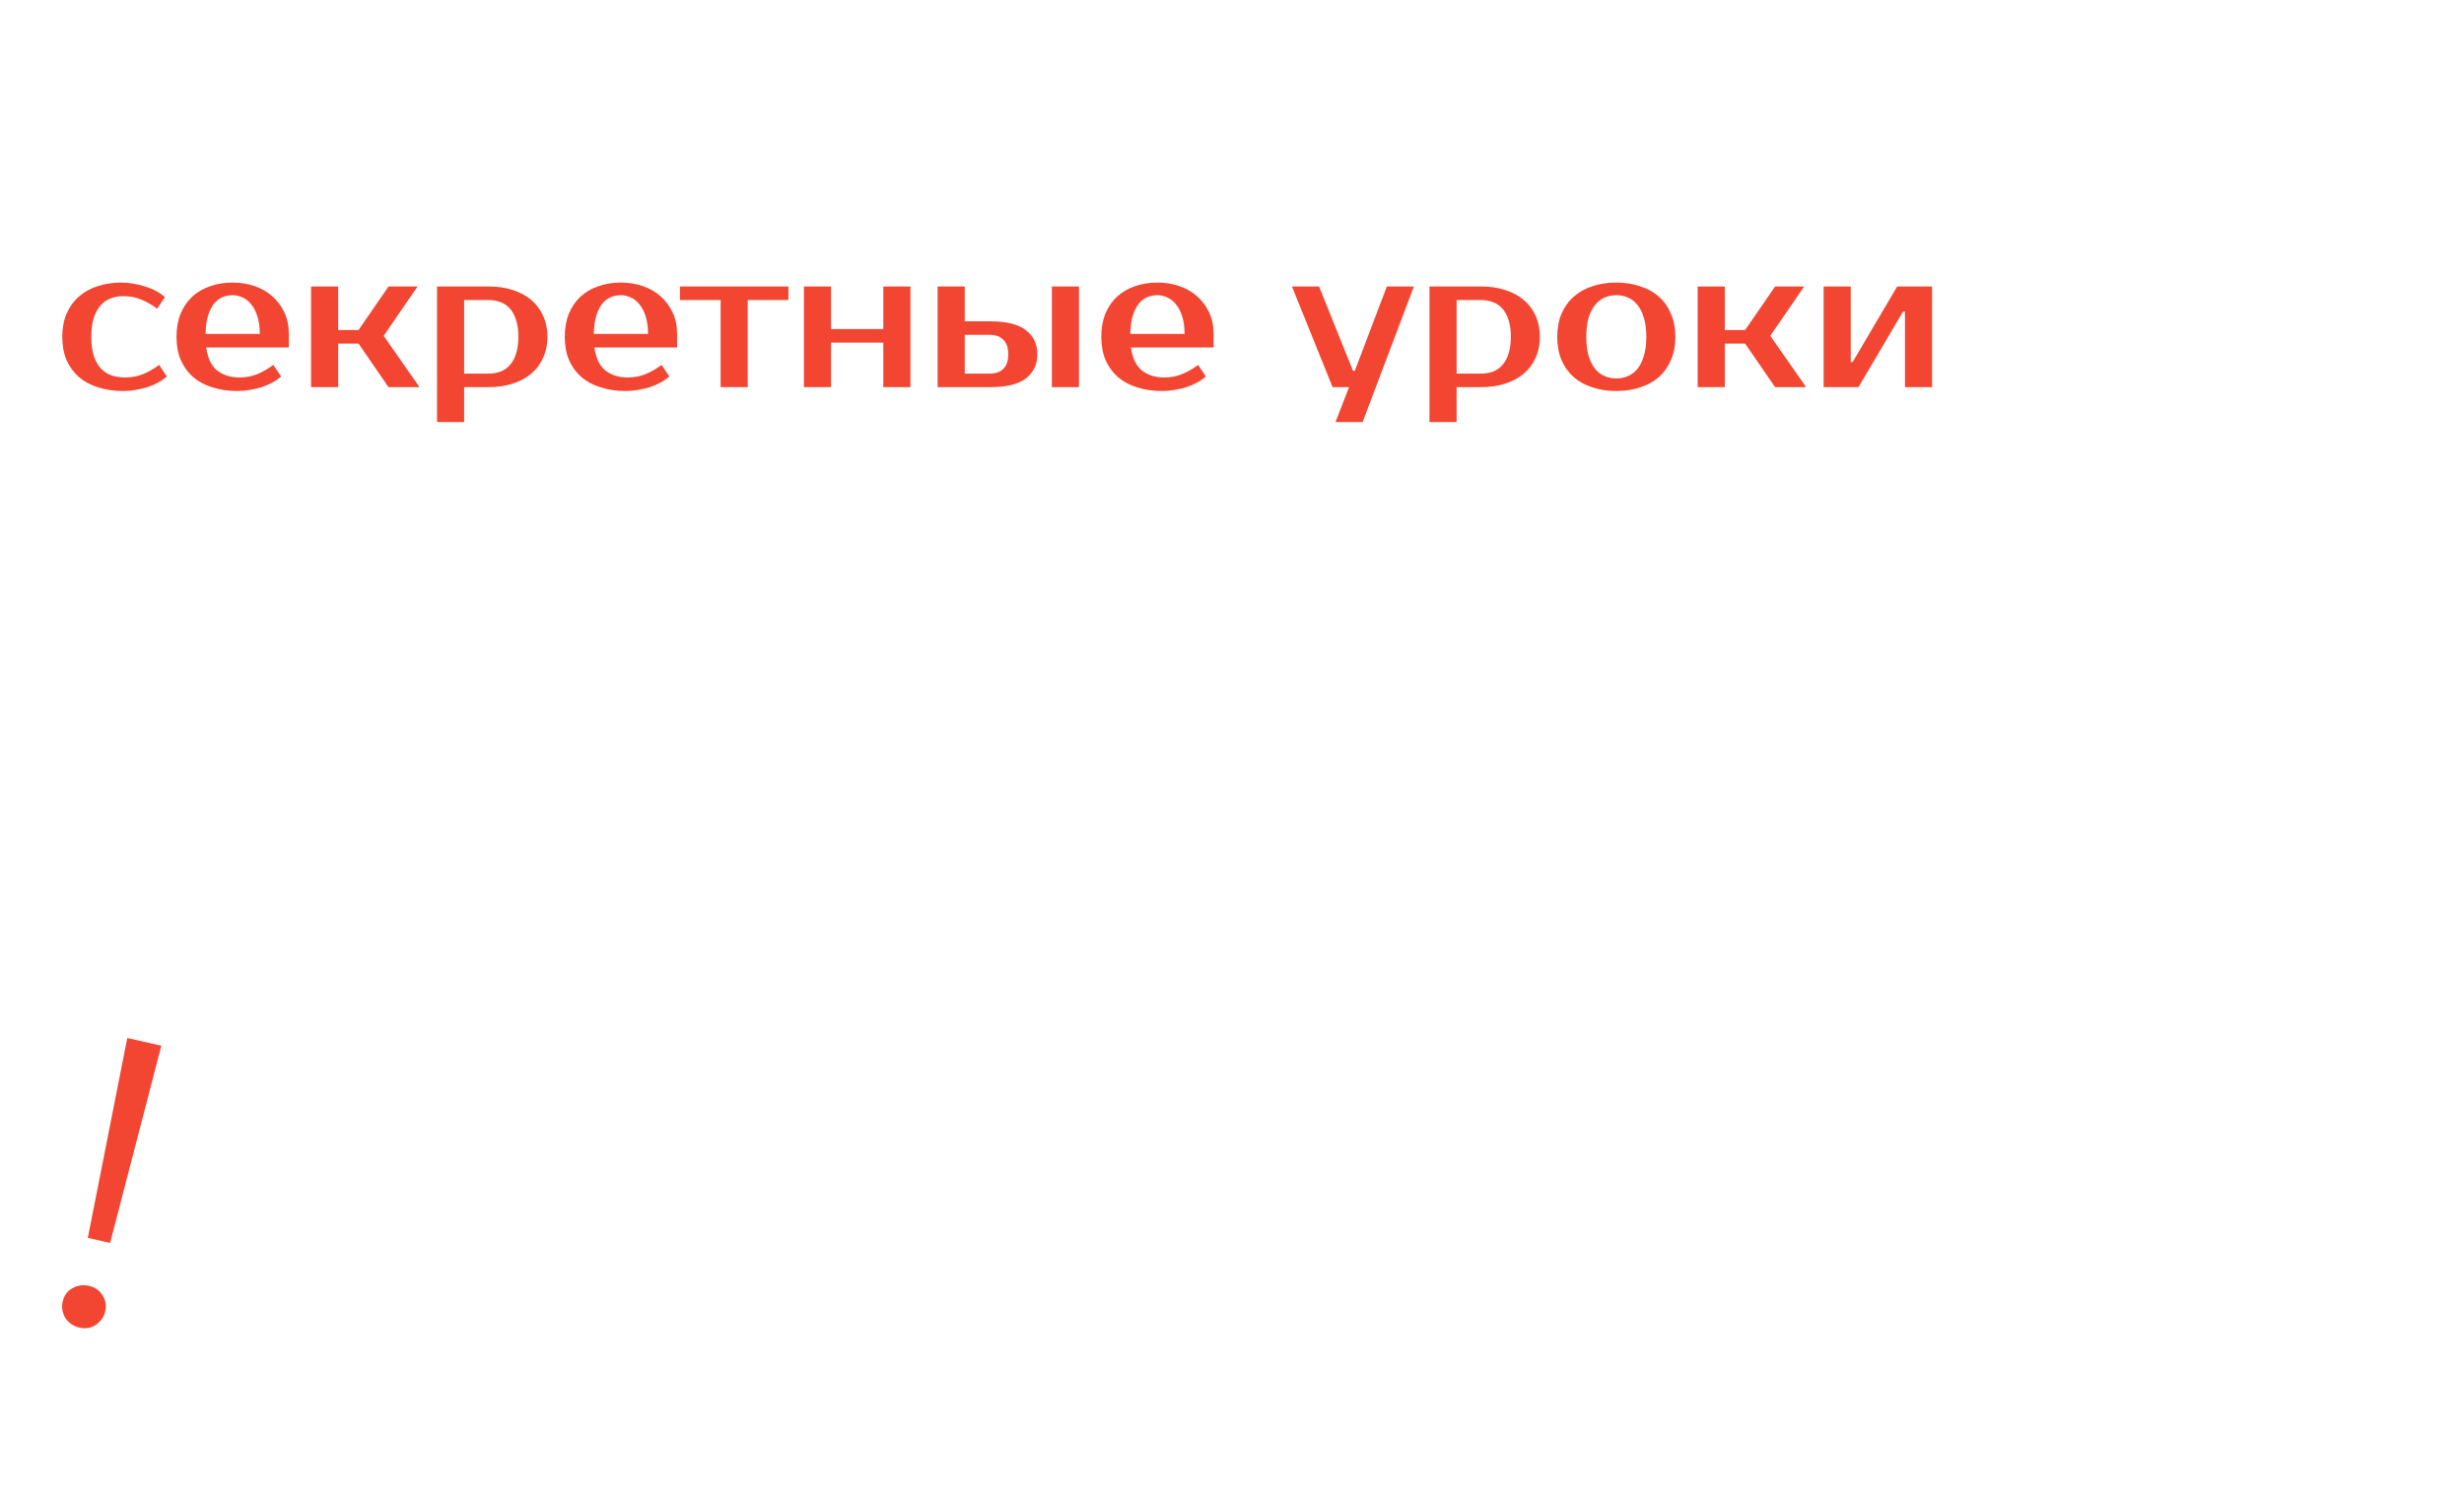<?xml version="1.0" encoding="UTF-8"?>
<svg xmlns="http://www.w3.org/2000/svg" width="322" height="197" viewBox="0 0 322 197" fill="none">
  <path d="M26.486 5.285V23H22.817V15.281H12.441V23H8.771V5.285H12.441V13.383H22.817V5.285H26.486ZM37.111 21.861C37.651 21.861 38.157 21.76 38.63 21.558C39.102 21.355 39.516 21.043 39.87 20.621C40.224 20.183 40.503 19.617 40.705 18.926C40.924 18.234 41.034 17.399 41.034 16.42C41.034 15.442 40.924 14.607 40.705 13.915C40.503 13.223 40.224 12.666 39.87 12.245C39.516 11.806 39.102 11.485 38.63 11.283C38.157 11.08 37.651 10.979 37.111 10.979C36.572 10.979 36.066 11.08 35.593 11.283C35.121 11.485 34.707 11.806 34.353 12.245C33.999 12.666 33.712 13.223 33.493 13.915C33.29 14.607 33.189 15.442 33.189 16.42C33.189 17.399 33.29 18.234 33.493 18.926C33.712 19.617 33.999 20.183 34.353 20.621C34.707 21.043 35.121 21.355 35.593 21.558C36.066 21.76 36.572 21.861 37.111 21.861ZM37.111 9.334C38.242 9.334 39.279 9.494 40.224 9.815C41.186 10.119 42.004 10.574 42.679 11.182C43.354 11.772 43.877 12.514 44.248 13.409C44.636 14.286 44.83 15.29 44.83 16.42C44.83 17.567 44.636 18.58 44.248 19.457C43.877 20.334 43.354 21.077 42.679 21.684C42.004 22.274 41.186 22.722 40.224 23.025C39.279 23.346 38.242 23.506 37.111 23.506C35.964 23.506 34.918 23.346 33.973 23.025C33.029 22.722 32.219 22.274 31.544 21.684C30.869 21.077 30.338 20.334 29.95 19.457C29.578 18.58 29.393 17.567 29.393 16.42C29.393 15.29 29.578 14.286 29.95 13.409C30.338 12.514 30.869 11.772 31.544 11.182C32.219 10.574 33.029 10.119 33.973 9.815C34.918 9.494 35.964 9.334 37.111 9.334ZM60.652 13.51C60.652 14.151 60.416 14.699 59.943 15.155C59.488 15.61 58.754 15.906 57.742 16.041C58.956 16.226 59.867 16.614 60.475 17.205C61.099 17.778 61.411 18.445 61.411 19.204C61.411 19.744 61.285 20.25 61.032 20.722C60.795 21.178 60.424 21.574 59.918 21.912C59.412 22.249 58.771 22.519 57.995 22.722C57.219 22.907 56.291 23 55.211 23H47.745V9.84H54.452C55.532 9.84 56.459 9.942 57.236 10.144C58.012 10.33 58.653 10.591 59.159 10.928C59.665 11.249 60.036 11.637 60.272 12.093C60.526 12.531 60.652 13.004 60.652 13.51ZM55.211 21.229C55.97 21.229 56.561 21.035 56.983 20.646C57.404 20.258 57.615 19.778 57.615 19.204C57.615 18.63 57.404 18.149 56.983 17.761C56.561 17.373 55.97 17.179 55.211 17.179H51.288V21.229H55.211ZM54.452 15.408C55.211 15.408 55.801 15.222 56.223 14.851C56.645 14.463 56.856 14.016 56.856 13.51C56.856 13.004 56.645 12.565 56.223 12.194C55.801 11.806 55.211 11.612 54.452 11.612H51.288V15.408H54.452ZM79.136 23V9.84H82.679V23H79.136ZM71.038 14.396C73.197 14.396 74.766 14.784 75.745 15.56C76.74 16.319 77.238 17.365 77.238 18.698C77.238 20.031 76.74 21.085 75.745 21.861C74.766 22.62 73.197 23 71.038 23H64.205V9.84H67.748V14.396H71.038ZM67.748 16.167V21.229H71.038C71.797 21.229 72.388 21.018 72.809 20.596C73.231 20.157 73.442 19.524 73.442 18.698C73.442 17.871 73.231 17.247 72.809 16.825C72.388 16.386 71.797 16.167 71.038 16.167H67.748ZM93.817 21.735C94.644 21.735 95.412 21.591 96.12 21.304C96.846 21.018 97.554 20.613 98.246 20.09L99.258 21.608C98.938 21.895 98.558 22.156 98.119 22.393C97.698 22.629 97.234 22.831 96.728 23C96.238 23.152 95.724 23.27 95.184 23.354C94.644 23.456 94.104 23.506 93.564 23.506C92.366 23.506 91.27 23.346 90.274 23.025C89.296 22.722 88.46 22.274 87.769 21.684C87.077 21.077 86.537 20.334 86.149 19.457C85.778 18.58 85.592 17.567 85.592 16.42C85.592 15.29 85.769 14.286 86.124 13.409C86.495 12.514 87.001 11.772 87.642 11.182C88.3 10.574 89.076 10.119 89.971 9.815C90.865 9.494 91.852 9.334 92.931 9.334C93.944 9.334 94.897 9.486 95.791 9.79C96.685 10.093 97.461 10.54 98.119 11.131C98.777 11.705 99.3 12.405 99.688 13.232C100.076 14.058 100.27 14.995 100.27 16.041V17.812H89.464C89.667 19.212 90.148 20.216 90.907 20.824C91.683 21.431 92.653 21.735 93.817 21.735ZM92.931 10.979C92.442 10.979 91.987 11.072 91.565 11.258C91.143 11.443 90.772 11.738 90.451 12.143C90.148 12.548 89.894 13.071 89.692 13.712C89.507 14.353 89.405 15.13 89.388 16.041H96.474C96.474 15.163 96.373 14.404 96.171 13.763C95.968 13.122 95.698 12.599 95.361 12.194C95.04 11.772 94.661 11.468 94.222 11.283C93.8 11.08 93.37 10.979 92.931 10.979Z" fill="white"></path>
  <g filter="url(#filter0_d_2081_244)">
    <path d="M15.857 36.927C16.397 36.927 16.937 36.978 17.477 37.079C18.017 37.164 18.532 37.29 19.021 37.459C19.527 37.611 19.991 37.805 20.413 38.041C20.851 38.277 21.231 38.539 21.552 38.825L20.539 40.344C19.848 39.821 19.139 39.416 18.413 39.129C17.705 38.842 16.937 38.699 16.111 38.699C15.503 38.699 14.946 38.8 14.44 39.003C13.934 39.188 13.495 39.5 13.124 39.939C12.753 40.361 12.458 40.909 12.239 41.584C12.036 42.259 11.935 43.069 11.935 44.013C11.935 44.958 12.036 45.768 12.239 46.443C12.458 47.118 12.762 47.675 13.15 48.113C13.538 48.535 14.002 48.847 14.541 49.05C15.098 49.235 15.706 49.328 16.364 49.328C17.19 49.328 17.958 49.184 18.667 48.898C19.392 48.611 20.101 48.206 20.792 47.683L21.805 49.201C21.484 49.488 21.105 49.75 20.666 49.986C20.244 50.222 19.78 50.425 19.274 50.593C18.785 50.745 18.27 50.863 17.73 50.948C17.19 51.049 16.65 51.099 16.111 51.099C14.913 51.099 13.816 50.939 12.821 50.619C11.842 50.315 11.007 49.868 10.315 49.277C9.623 48.67 9.084 47.928 8.696 47.05C8.324 46.173 8.139 45.161 8.139 44.013C8.139 42.883 8.324 41.879 8.696 41.002C9.084 40.108 9.615 39.365 10.29 38.775C10.965 38.167 11.775 37.712 12.719 37.408C13.664 37.088 14.71 36.927 15.857 36.927ZM31.291 49.328C32.117 49.328 32.885 49.184 33.594 48.898C34.319 48.611 35.028 48.206 35.72 47.683L36.732 49.201C36.411 49.488 36.032 49.75 35.593 49.986C35.171 50.222 34.707 50.425 34.201 50.593C33.712 50.745 33.197 50.863 32.657 50.948C32.117 51.049 31.578 51.099 31.038 51.099C29.84 51.099 28.743 50.939 27.748 50.619C26.769 50.315 25.934 49.868 25.242 49.277C24.551 48.67 24.011 47.928 23.623 47.05C23.252 46.173 23.066 45.161 23.066 44.013C23.066 42.883 23.243 41.879 23.598 41.002C23.969 40.108 24.475 39.365 25.116 38.775C25.774 38.167 26.55 37.712 27.444 37.408C28.338 37.088 29.325 36.927 30.405 36.927C31.417 36.927 32.371 37.079 33.265 37.383C34.159 37.687 34.935 38.134 35.593 38.724C36.251 39.298 36.774 39.998 37.162 40.825C37.55 41.651 37.744 42.588 37.744 43.634V45.405H26.938C27.14 46.806 27.621 47.809 28.381 48.417C29.157 49.024 30.127 49.328 31.291 49.328ZM30.405 38.572C29.916 38.572 29.46 38.665 29.038 38.851C28.617 39.036 28.246 39.332 27.925 39.736C27.621 40.141 27.368 40.664 27.166 41.306C26.98 41.947 26.879 42.723 26.862 43.634H33.948C33.948 42.757 33.847 41.997 33.644 41.356C33.442 40.715 33.172 40.192 32.835 39.787C32.514 39.365 32.134 39.062 31.696 38.876C31.274 38.674 30.844 38.572 30.405 38.572ZM46.853 44.899H44.196V50.593H40.653V37.434H44.196V43.128H46.853L50.775 37.434H54.571L50.143 43.887L54.825 50.593H50.775L46.853 44.899ZM60.655 39.205V48.822H63.818C64.392 48.822 64.915 48.737 65.387 48.569C65.877 48.383 66.29 48.096 66.627 47.708C66.982 47.32 67.252 46.822 67.437 46.215C67.64 45.608 67.741 44.874 67.741 44.013C67.741 43.153 67.64 42.419 67.437 41.812C67.252 41.204 66.982 40.707 66.627 40.319C66.29 39.931 65.877 39.652 65.387 39.483C64.915 39.298 64.392 39.205 63.818 39.205H60.655ZM63.818 37.434C64.983 37.434 66.037 37.585 66.982 37.889C67.943 38.193 68.762 38.631 69.436 39.205C70.111 39.779 70.626 40.47 70.98 41.28C71.351 42.09 71.537 43.001 71.537 44.013C71.537 45.026 71.351 45.937 70.98 46.747C70.626 47.556 70.111 48.248 69.436 48.822C68.762 49.395 67.943 49.834 66.982 50.138C66.037 50.441 64.983 50.593 63.818 50.593H60.655V55.148H57.112V37.434H63.818ZM82.029 49.328C82.855 49.328 83.623 49.184 84.332 48.898C85.057 48.611 85.766 48.206 86.457 47.683L87.47 49.201C87.149 49.488 86.769 49.75 86.331 49.986C85.909 50.222 85.445 50.425 84.939 50.593C84.45 50.745 83.935 50.863 83.395 50.948C82.855 51.049 82.315 51.099 81.775 51.099C80.578 51.099 79.481 50.939 78.486 50.619C77.507 50.315 76.672 49.868 75.98 49.277C75.288 48.67 74.749 47.928 74.361 47.05C73.989 46.173 73.804 45.161 73.804 44.013C73.804 42.883 73.981 41.879 74.335 41.002C74.706 40.108 75.213 39.365 75.854 38.775C76.512 38.167 77.288 37.712 78.182 37.408C79.076 37.088 80.063 36.927 81.143 36.927C82.155 36.927 83.108 37.079 84.002 37.383C84.897 37.687 85.673 38.134 86.331 38.724C86.989 39.298 87.512 39.998 87.9 40.825C88.288 41.651 88.482 42.588 88.482 43.634V45.405H77.676C77.878 46.806 78.359 47.809 79.118 48.417C79.894 49.024 80.865 49.328 82.029 49.328ZM81.143 38.572C80.654 38.572 80.198 38.665 79.776 38.851C79.355 39.036 78.983 39.332 78.663 39.736C78.359 40.141 78.106 40.664 77.903 41.306C77.718 41.947 77.617 42.723 77.6 43.634H84.686C84.686 42.757 84.585 41.997 84.382 41.356C84.18 40.715 83.91 40.192 83.572 39.787C83.252 39.365 82.872 39.062 82.433 38.876C82.012 38.674 81.582 38.572 81.143 38.572ZM103.031 39.205H97.716V50.593H94.173V39.205H88.859V37.434H103.031V39.205ZM118.976 37.434V50.593H115.433V44.773H108.6V50.593H105.057V37.434H108.6V43.001H115.433V37.434H118.976ZM137.461 50.593V37.434H141.004V50.593H137.461ZM129.363 41.989C131.522 41.989 133.091 42.377 134.07 43.153C135.065 43.912 135.563 44.958 135.563 46.291C135.563 47.624 135.065 48.678 134.07 49.454C133.091 50.214 131.522 50.593 129.363 50.593H122.53V37.434H126.073V41.989H129.363ZM126.073 43.76V48.822H129.363C130.122 48.822 130.712 48.611 131.134 48.189C131.556 47.75 131.767 47.118 131.767 46.291C131.767 45.464 131.556 44.84 131.134 44.418C130.712 43.98 130.122 43.76 129.363 43.76H126.073ZM152.142 49.328C152.969 49.328 153.736 49.184 154.445 48.898C155.17 48.611 155.879 48.206 156.571 47.683L157.583 49.201C157.263 49.488 156.883 49.75 156.444 49.986C156.022 50.222 155.559 50.425 155.052 50.593C154.563 50.745 154.049 50.863 153.509 50.948C152.969 51.049 152.429 51.099 151.889 51.099C150.691 51.099 149.594 50.939 148.599 50.619C147.621 50.315 146.785 49.868 146.094 49.277C145.402 48.67 144.862 47.928 144.474 47.05C144.103 46.173 143.917 45.161 143.917 44.013C143.917 42.883 144.094 41.879 144.449 41.002C144.82 40.108 145.326 39.365 145.967 38.775C146.625 38.167 147.401 37.712 148.295 37.408C149.19 37.088 150.177 36.927 151.256 36.927C152.269 36.927 153.222 37.079 154.116 37.383C155.01 37.687 155.786 38.134 156.444 38.724C157.102 39.298 157.625 39.998 158.013 40.825C158.401 41.651 158.595 42.588 158.595 43.634V45.405H147.789C147.992 46.806 148.473 47.809 149.232 48.417C150.008 49.024 150.978 49.328 152.142 49.328ZM151.256 38.572C150.767 38.572 150.312 38.665 149.89 38.851C149.468 39.036 149.097 39.332 148.776 39.736C148.473 40.141 148.219 40.664 148.017 41.306C147.831 41.947 147.73 42.723 147.713 43.634H154.799C154.799 42.757 154.698 41.997 154.496 41.356C154.293 40.715 154.023 40.192 153.686 39.787C153.365 39.365 152.986 39.062 152.547 38.876C152.125 38.674 151.695 38.572 151.256 38.572ZM178.07 55.148H174.527L176.298 50.593H174.147L168.833 37.434H172.376L176.805 48.442H177.058L181.233 37.434H184.776L178.07 55.148ZM190.354 39.205V48.822H193.517C194.091 48.822 194.614 48.737 195.086 48.569C195.575 48.383 195.989 48.096 196.326 47.708C196.681 47.32 196.951 46.822 197.136 46.215C197.339 45.608 197.44 44.874 197.44 44.013C197.44 43.153 197.339 42.419 197.136 41.812C196.951 41.204 196.681 40.707 196.326 40.319C195.989 39.931 195.575 39.652 195.086 39.483C194.614 39.298 194.091 39.205 193.517 39.205H190.354ZM193.517 37.434C194.681 37.434 195.736 37.585 196.681 37.889C197.642 38.193 198.46 38.631 199.135 39.205C199.81 39.779 200.325 40.47 200.679 41.28C201.05 42.09 201.236 43.001 201.236 44.013C201.236 45.026 201.05 45.937 200.679 46.747C200.325 47.556 199.81 48.248 199.135 48.822C198.46 49.395 197.642 49.834 196.681 50.138C195.736 50.441 194.681 50.593 193.517 50.593H190.354V55.148H186.811V37.434H193.517ZM211.221 49.454C211.761 49.454 212.267 49.353 212.74 49.151C213.212 48.948 213.625 48.636 213.98 48.214C214.334 47.776 214.612 47.211 214.815 46.519C215.034 45.827 215.144 44.992 215.144 44.013C215.144 43.035 215.034 42.2 214.815 41.508C214.612 40.816 214.334 40.26 213.98 39.838C213.625 39.399 213.212 39.078 212.74 38.876C212.267 38.674 211.761 38.572 211.221 38.572C210.681 38.572 210.175 38.674 209.703 38.876C209.23 39.078 208.817 39.399 208.463 39.838C208.108 40.26 207.822 40.816 207.602 41.508C207.4 42.2 207.299 43.035 207.299 44.013C207.299 44.992 207.4 45.827 207.602 46.519C207.822 47.211 208.108 47.776 208.463 48.214C208.817 48.636 209.23 48.948 209.703 49.151C210.175 49.353 210.681 49.454 211.221 49.454ZM211.221 36.927C212.352 36.927 213.389 37.088 214.334 37.408C215.296 37.712 216.114 38.167 216.789 38.775C217.464 39.365 217.987 40.108 218.358 41.002C218.746 41.879 218.94 42.883 218.94 44.013C218.94 45.161 218.746 46.173 218.358 47.05C217.987 47.928 217.464 48.67 216.789 49.277C216.114 49.868 215.296 50.315 214.334 50.619C213.389 50.939 212.352 51.099 211.221 51.099C210.074 51.099 209.028 50.939 208.083 50.619C207.138 50.315 206.329 49.868 205.654 49.277C204.979 48.67 204.447 47.928 204.059 47.05C203.688 46.173 203.503 45.161 203.503 44.013C203.503 42.883 203.688 41.879 204.059 41.002C204.447 40.108 204.979 39.365 205.654 38.775C206.329 38.167 207.138 37.712 208.083 37.408C209.028 37.088 210.074 36.927 211.221 36.927ZM228.055 44.899H225.398V50.593H221.855V37.434H225.398V43.128H228.055L231.978 37.434H235.774L231.345 43.887L236.027 50.593H231.978L228.055 44.899ZM252.487 37.434V50.593H248.944V40.724H248.691L242.87 50.593H238.315V37.434H241.858V47.303H242.111L247.931 37.434H252.487Z" fill="#F24632"></path>
  </g>
  <path d="M15.857 78.133C16.397 78.133 16.904 78.032 17.376 77.829C17.848 77.627 18.262 77.315 18.616 76.893C18.97 76.454 19.249 75.889 19.451 75.198C19.67 74.506 19.78 73.671 19.78 72.692C19.78 71.714 19.67 70.879 19.451 70.187C19.249 69.495 18.97 68.938 18.616 68.516C18.262 68.078 17.848 67.757 17.376 67.555C16.904 67.352 16.397 67.251 15.857 67.251C15.318 67.251 14.812 67.352 14.339 67.555C13.867 67.757 13.453 68.078 13.099 68.516C12.745 68.938 12.458 69.495 12.239 70.187C12.036 70.879 11.935 71.714 11.935 72.692C11.935 73.671 12.036 74.506 12.239 75.198C12.458 75.889 12.745 76.454 13.099 76.893C13.453 77.315 13.867 77.627 14.339 77.829C14.812 78.032 15.318 78.133 15.857 78.133ZM15.857 65.606C16.988 65.606 18.026 65.766 18.97 66.087C19.932 66.391 20.75 66.846 21.425 67.454C22.1 68.044 22.623 68.786 22.994 69.681C23.382 70.558 23.576 71.562 23.576 72.692C23.576 73.839 23.382 74.852 22.994 75.729C22.623 76.606 22.1 77.349 21.425 77.956C20.75 78.546 19.932 78.994 18.97 79.297C18.026 79.618 16.988 79.778 15.857 79.778C14.71 79.778 13.664 79.618 12.719 79.297C11.775 78.994 10.965 78.546 10.29 77.956C9.615 77.349 9.084 76.606 8.696 75.729C8.324 74.852 8.139 73.839 8.139 72.692C8.139 71.562 8.324 70.558 8.696 69.681C9.084 68.786 9.615 68.044 10.29 67.454C10.965 66.846 11.775 66.391 12.719 66.087C13.664 65.766 14.71 65.606 15.857 65.606ZM38.379 67.884H33.064V79.272H29.521V67.884H24.207V66.112H38.379V67.884ZM53.935 73.072H61.78L57.984 63.708H57.731L53.935 73.072ZM60.768 61.557L67.98 79.272H64.336L62.666 74.97H53.049L51.379 79.272H47.734L54.947 61.557H60.768ZM83.932 66.112V79.272H80.389V73.451H73.556V79.272H70.013V66.112H73.556V71.68H80.389V66.112H83.932ZM85.967 77.501H86.979C87.553 77.501 88.017 77.306 88.371 76.918C88.725 76.513 88.936 75.864 89.004 74.97L89.636 66.112H101.278V77.501H103.302V83.068H100.392L99.886 79.272H89.383L88.877 83.068H85.967V77.501ZM92.42 74.97C92.387 75.392 92.285 75.763 92.117 76.083C91.965 76.387 91.796 76.64 91.611 76.843C91.425 77.045 91.248 77.205 91.079 77.323C90.91 77.425 90.809 77.484 90.775 77.501H97.735V67.884H92.926L92.42 74.97ZM109.514 67.884V77.501H112.678C113.251 77.501 113.774 77.416 114.247 77.247C114.736 77.062 115.149 76.775 115.487 76.387C115.841 75.999 116.111 75.501 116.297 74.894C116.499 74.287 116.6 73.553 116.6 72.692C116.6 71.832 116.499 71.098 116.297 70.49C116.111 69.883 115.841 69.385 115.487 68.997C115.149 68.609 114.736 68.331 114.247 68.162C113.774 67.977 113.251 67.884 112.678 67.884H109.514ZM112.678 66.112C113.842 66.112 114.896 66.264 115.841 66.568C116.803 66.871 117.621 67.31 118.296 67.884C118.971 68.457 119.485 69.149 119.84 69.959C120.211 70.769 120.397 71.68 120.397 72.692C120.397 73.704 120.211 74.615 119.84 75.425C119.485 76.235 118.971 76.927 118.296 77.501C117.621 78.074 116.803 78.513 115.841 78.816C114.896 79.12 113.842 79.272 112.678 79.272H109.514V83.827H105.971V66.112H112.678ZM130.888 78.007C131.715 78.007 132.482 77.863 133.191 77.576C133.916 77.29 134.625 76.885 135.317 76.362L136.329 77.88C136.009 78.167 135.629 78.428 135.19 78.665C134.768 78.901 134.305 79.103 133.798 79.272C133.309 79.424 132.795 79.542 132.255 79.626C131.715 79.728 131.175 79.778 130.635 79.778C129.437 79.778 128.34 79.618 127.345 79.297C126.367 78.994 125.531 78.546 124.84 77.956C124.148 77.349 123.608 76.606 123.22 75.729C122.849 74.852 122.663 73.839 122.663 72.692C122.663 71.562 122.84 70.558 123.195 69.681C123.566 68.786 124.072 68.044 124.713 67.454C125.371 66.846 126.147 66.391 127.041 66.087C127.936 65.766 128.923 65.606 130.002 65.606C131.015 65.606 131.968 65.758 132.862 66.062C133.756 66.365 134.532 66.812 135.19 67.403C135.848 67.977 136.371 68.677 136.759 69.503C137.147 70.33 137.341 71.266 137.341 72.312V74.084H126.535C126.738 75.484 127.219 76.488 127.978 77.096C128.754 77.703 129.724 78.007 130.888 78.007ZM130.002 67.251C129.513 67.251 129.058 67.344 128.636 67.529C128.214 67.715 127.843 68.01 127.522 68.415C127.219 68.82 126.965 69.343 126.763 69.984C126.577 70.625 126.476 71.401 126.459 72.312H133.545C133.545 71.435 133.444 70.676 133.242 70.035C133.039 69.394 132.769 68.871 132.432 68.466C132.111 68.044 131.732 67.74 131.293 67.555C130.871 67.352 130.441 67.251 130.002 67.251ZM139.49 79.272L142.882 74.388C141.751 74.084 140.925 73.595 140.402 72.92C139.879 72.228 139.617 71.393 139.617 70.415C139.617 69.082 140.106 68.036 141.085 67.276C142.08 66.5 143.658 66.112 145.817 66.112H153.156V79.272H149.613V74.717H146.728L143.54 79.272H139.49ZM149.613 72.945V67.884H145.817C145.058 67.884 144.468 68.103 144.046 68.542C143.624 68.964 143.413 69.588 143.413 70.415C143.413 71.241 143.624 71.874 144.046 72.312C144.468 72.734 145.058 72.945 145.817 72.945H149.613ZM176.945 70.288L183.651 79.272H179.476L173.655 71.427H169.226V79.272H165.557V61.557H169.226V69.529H173.402L179.223 61.557H183.272L176.945 70.288ZM192.379 83.827H188.836L190.608 79.272H188.457L183.142 66.112H186.685L191.114 77.121H191.367L195.543 66.112H199.086L192.379 83.827ZM204.663 67.884V77.501H207.827C208.4 77.501 208.923 77.416 209.396 77.247C209.885 77.062 210.298 76.775 210.636 76.387C210.99 75.999 211.26 75.501 211.445 74.894C211.648 74.287 211.749 73.553 211.749 72.692C211.749 71.832 211.648 71.098 211.445 70.49C211.26 69.883 210.99 69.385 210.636 68.997C210.298 68.609 209.885 68.331 209.396 68.162C208.923 67.977 208.4 67.884 207.827 67.884H204.663ZM207.827 66.112C208.991 66.112 210.045 66.264 210.99 66.568C211.952 66.871 212.77 67.31 213.445 67.884C214.12 68.457 214.634 69.149 214.988 69.959C215.36 70.769 215.545 71.68 215.545 72.692C215.545 73.704 215.36 74.615 214.988 75.425C214.634 76.235 214.12 76.927 213.445 77.501C212.77 78.074 211.952 78.513 210.99 78.816C210.045 79.12 208.991 79.272 207.827 79.272H204.663V83.827H201.12V66.112H207.827ZM232.364 66.112V79.272H228.821V67.884H221.988V79.272H218.445V66.112H232.364ZM238.828 75.096C238.828 76.699 239.798 77.501 241.738 77.501H245.281V72.692H241.738C239.798 72.692 238.828 73.493 238.828 75.096ZM245.281 70.921C245.281 69.706 244.96 68.812 244.319 68.238C243.695 67.665 242.877 67.378 241.865 67.378C241.105 67.378 240.363 67.496 239.638 67.732C238.912 67.951 238.263 68.255 237.689 68.643L236.803 67.125C237.174 66.871 237.579 66.652 238.018 66.467C238.473 66.281 238.937 66.129 239.41 66.011C239.882 65.876 240.346 65.775 240.802 65.707C241.274 65.64 241.713 65.606 242.118 65.606C243.197 65.606 244.151 65.733 244.977 65.986C245.804 66.239 246.504 66.602 247.078 67.074C247.651 67.546 248.082 68.112 248.369 68.769C248.672 69.411 248.824 70.128 248.824 70.921V79.272H241.738C239.444 79.272 237.748 78.926 236.651 78.234C235.572 77.543 235.032 76.497 235.032 75.096C235.032 73.696 235.572 72.65 236.651 71.958C237.748 71.266 239.444 70.921 241.738 70.921H245.281ZM263.869 67.884H258.554V79.272H255.011V67.884H249.697V66.112H263.869V67.884ZM272.215 78.133C272.755 78.133 273.261 78.032 273.734 77.829C274.206 77.627 274.619 77.315 274.974 76.893C275.328 76.454 275.606 75.889 275.809 75.198C276.028 74.506 276.138 73.671 276.138 72.692C276.138 71.714 276.028 70.879 275.809 70.187C275.606 69.495 275.328 68.938 274.974 68.516C274.619 68.078 274.206 67.757 273.734 67.555C273.261 67.352 272.755 67.251 272.215 67.251C271.675 67.251 271.169 67.352 270.697 67.555C270.224 67.757 269.811 68.078 269.457 68.516C269.103 68.938 268.816 69.495 268.596 70.187C268.394 70.879 268.293 71.714 268.293 72.692C268.293 73.671 268.394 74.506 268.596 75.198C268.816 75.889 269.103 76.454 269.457 76.893C269.811 77.315 270.224 77.627 270.697 77.829C271.169 78.032 271.675 78.133 272.215 78.133ZM272.215 65.606C273.346 65.606 274.383 65.766 275.328 66.087C276.29 66.391 277.108 66.846 277.783 67.454C278.458 68.044 278.981 68.786 279.352 69.681C279.74 70.558 279.934 71.562 279.934 72.692C279.934 73.839 279.74 74.852 279.352 75.729C278.981 76.606 278.458 77.349 277.783 77.956C277.108 78.546 276.29 78.994 275.328 79.297C274.383 79.618 273.346 79.778 272.215 79.778C271.068 79.778 270.022 79.618 269.077 79.297C268.132 78.994 267.323 78.546 266.648 77.956C265.973 77.349 265.441 76.606 265.053 75.729C264.682 74.852 264.497 73.839 264.497 72.692C264.497 71.562 264.682 70.558 265.053 69.681C265.441 68.786 265.973 68.044 266.648 67.454C267.323 66.846 268.132 66.391 269.077 66.087C270.022 65.766 271.068 65.606 272.215 65.606ZM295.756 69.782C295.756 70.423 295.52 70.971 295.047 71.427C294.592 71.882 293.858 72.178 292.845 72.312C294.06 72.498 294.971 72.886 295.579 73.477C296.203 74.05 296.515 74.717 296.515 75.476C296.515 76.016 296.388 76.522 296.135 76.994C295.899 77.45 295.528 77.846 295.022 78.184C294.516 78.521 293.875 78.791 293.099 78.994C292.322 79.179 291.395 79.272 290.315 79.272H282.849V66.112H289.556C290.635 66.112 291.563 66.213 292.339 66.416C293.115 66.602 293.757 66.863 294.263 67.201C294.769 67.521 295.14 67.909 295.376 68.365C295.629 68.803 295.756 69.276 295.756 69.782ZM290.315 77.501C291.074 77.501 291.664 77.306 292.086 76.918C292.508 76.53 292.719 76.049 292.719 75.476C292.719 74.902 292.508 74.421 292.086 74.033C291.664 73.645 291.074 73.451 290.315 73.451H286.392V77.501H290.315ZM289.556 71.68C290.315 71.68 290.905 71.494 291.327 71.123C291.749 70.735 291.96 70.288 291.96 69.782C291.96 69.276 291.749 68.837 291.327 68.466C290.905 68.078 290.315 67.884 289.556 67.884H286.392V71.68H289.556ZM302.219 75.096C302.219 76.699 303.189 77.501 305.129 77.501H308.672V72.692H305.129C303.189 72.692 302.219 73.493 302.219 75.096ZM308.672 70.921C308.672 69.706 308.352 68.812 307.711 68.238C307.086 67.665 306.268 67.378 305.256 67.378C304.497 67.378 303.754 67.496 303.029 67.732C302.303 67.951 301.654 68.255 301.08 68.643L300.194 67.125C300.566 66.871 300.971 66.652 301.409 66.467C301.865 66.281 302.329 66.129 302.801 66.011C303.273 65.876 303.737 65.775 304.193 65.707C304.665 65.64 305.104 65.606 305.509 65.606C306.589 65.606 307.542 65.733 308.369 65.986C309.195 66.239 309.895 66.602 310.469 67.074C311.043 67.546 311.473 68.112 311.76 68.769C312.063 69.411 312.215 70.128 312.215 70.921V79.272H305.129C302.835 79.272 301.139 78.926 300.043 78.234C298.963 77.543 298.423 76.497 298.423 75.096C298.423 73.696 298.963 72.65 300.043 71.958C301.139 71.266 302.835 70.921 305.129 70.921H308.672ZM14.972 102.578H12.315V108.272H8.771V95.112H12.315V100.806H14.972L18.894 95.112H22.69L18.262 101.566L22.944 108.272H18.894L14.972 102.578ZM27.647 104.096C27.647 105.699 28.617 106.5 30.557 106.5H34.1V101.692H30.557C28.617 101.692 27.647 102.494 27.647 104.096ZM34.1 99.921C34.1 98.706 33.78 97.812 33.139 97.238C32.514 96.665 31.696 96.378 30.684 96.378C29.925 96.378 29.182 96.496 28.457 96.732C27.731 96.951 27.082 97.255 26.508 97.643L25.622 96.125C25.994 95.871 26.398 95.652 26.837 95.467C27.293 95.281 27.757 95.129 28.229 95.011C28.701 94.876 29.165 94.775 29.621 94.707C30.093 94.64 30.532 94.606 30.937 94.606C32.017 94.606 32.97 94.733 33.797 94.986C34.623 95.239 35.324 95.602 35.897 96.074C36.471 96.546 36.901 97.112 37.188 97.769C37.492 98.411 37.643 99.128 37.643 99.921V108.272H30.557C28.263 108.272 26.567 107.926 25.471 107.234C24.391 106.543 23.851 105.497 23.851 104.096C23.851 102.696 24.391 101.65 25.471 100.958C26.567 100.266 28.263 99.921 30.557 99.921H34.1ZM43.832 108.272H39.783L44.464 101.566L40.036 95.112H43.832L47.754 100.806H49.905V95.112H53.448V100.806H55.599L59.522 95.112H63.318L58.889 101.566L63.571 108.272H59.522L55.599 102.578H53.448V108.272H49.905V102.578H47.754L43.832 108.272ZM64.342 106.5H65.355C65.928 106.5 66.392 106.306 66.746 105.918C67.101 105.514 67.312 104.864 67.379 103.97L68.012 95.112H79.653V106.5H81.678V112.068H78.767L78.261 108.272H67.759L67.253 112.068H64.342V106.5ZM70.796 103.97C70.762 104.392 70.661 104.763 70.492 105.083C70.34 105.387 70.171 105.64 69.986 105.842C69.8 106.045 69.623 106.205 69.454 106.323C69.286 106.425 69.184 106.484 69.151 106.5H76.11V96.884H71.302L70.796 103.97ZM99.278 108.272V95.112H102.821V108.272H99.278ZM91.18 99.668C93.339 99.668 94.908 100.056 95.887 100.832C96.882 101.591 97.38 102.637 97.38 103.97C97.38 105.303 96.882 106.357 95.887 107.133C94.908 107.892 93.339 108.272 91.18 108.272H84.347V95.112H87.89V99.668H91.18ZM87.89 101.439V106.5H91.18C91.939 106.5 92.529 106.29 92.951 105.868C93.373 105.429 93.584 104.796 93.584 103.97C93.584 103.143 93.373 102.519 92.951 102.097C92.529 101.658 91.939 101.439 91.18 101.439H87.89ZM113.2 93.594C111.614 93.594 110.416 93.231 109.606 92.506C108.796 91.763 108.391 90.819 108.391 89.671H111.302C111.302 90.312 111.487 90.835 111.859 91.24C112.247 91.628 112.694 91.822 113.2 91.822C113.706 91.822 114.145 91.628 114.516 91.24C114.904 90.835 115.098 90.312 115.098 89.671H118.008C118.008 90.819 117.603 91.763 116.793 92.506C115.984 93.231 114.786 93.594 113.2 93.594ZM120.539 95.112V108.272H116.996V98.402H116.743L110.922 108.272H106.367V95.112H109.91V104.982H110.163L115.984 95.112H120.539ZM131.416 106.5H132.428C133.002 106.5 133.466 106.306 133.82 105.918C134.174 105.514 134.385 104.864 134.453 103.97L135.085 95.112H146.727V106.5H148.751V112.068H145.841L145.335 108.272H134.832L134.326 112.068H131.416V106.5ZM137.869 103.97C137.836 104.392 137.734 104.763 137.566 105.083C137.414 105.387 137.245 105.64 137.059 105.842C136.874 106.045 136.697 106.205 136.528 106.323C136.359 106.425 136.258 106.484 136.224 106.5H143.184V96.884H138.375L137.869 103.97ZM158.518 107.007C159.345 107.007 160.113 106.863 160.821 106.576C161.547 106.29 162.255 105.885 162.947 105.362L163.959 106.88C163.639 107.167 163.259 107.428 162.82 107.665C162.399 107.901 161.935 108.103 161.429 108.272C160.939 108.424 160.425 108.542 159.885 108.626C159.345 108.728 158.805 108.778 158.265 108.778C157.067 108.778 155.971 108.618 154.975 108.297C153.997 107.994 153.162 107.547 152.47 106.956C151.778 106.349 151.238 105.606 150.85 104.729C150.479 103.852 150.293 102.839 150.293 101.692C150.293 100.562 150.471 99.558 150.825 98.681C151.196 97.786 151.702 97.044 152.343 96.454C153.001 95.846 153.777 95.391 154.672 95.087C155.566 94.766 156.553 94.606 157.633 94.606C158.645 94.606 159.598 94.758 160.492 95.062C161.386 95.365 162.162 95.812 162.82 96.403C163.478 96.977 164.001 97.677 164.39 98.503C164.778 99.33 164.972 100.266 164.972 101.313V103.084H154.165C154.368 104.484 154.849 105.488 155.608 106.096C156.384 106.703 157.354 107.007 158.518 107.007ZM157.633 96.251C157.143 96.251 156.688 96.344 156.266 96.529C155.844 96.715 155.473 97.01 155.152 97.415C154.849 97.82 154.596 98.343 154.393 98.984C154.208 99.625 154.106 100.401 154.09 101.313H161.176C161.176 100.435 161.074 99.676 160.872 99.035C160.669 98.394 160.399 97.871 160.062 97.466C159.741 97.044 159.362 96.74 158.923 96.555C158.501 96.352 158.071 96.251 157.633 96.251ZM181.799 95.112V108.272H178.256V102.451H171.423V108.272H167.88V95.112H171.423V100.68H178.256V95.112H181.799ZM192.692 99.668C194.851 99.668 196.42 100.056 197.399 100.832C198.394 101.591 198.892 102.637 198.892 103.97C198.892 105.303 198.394 106.357 197.399 107.133C196.42 107.892 194.851 108.272 192.692 108.272H185.353V95.112H188.896V99.668H192.692ZM188.896 101.439V106.5H192.692C193.451 106.5 194.041 106.29 194.463 105.868C194.885 105.429 195.096 104.796 195.096 103.97C195.096 103.143 194.885 102.519 194.463 102.097C194.041 101.658 193.451 101.439 192.692 101.439H188.896Z" fill="white"></path>
  <path d="M46.224 141.147C45.419 141.147 44.679 141.015 44.002 140.75C43.325 140.485 42.737 140.117 42.236 139.646C41.736 139.166 41.349 138.607 41.074 137.969C40.799 137.322 40.662 136.615 40.662 135.85C40.662 135.085 40.799 134.384 41.074 133.746C41.349 133.099 41.736 132.54 42.236 132.069C42.737 131.588 43.325 131.216 44.002 130.951C44.679 130.686 45.414 130.553 46.209 130.553C47.013 130.553 47.749 130.686 48.416 130.951C49.093 131.216 49.681 131.588 50.182 132.069C50.682 132.54 51.069 133.099 51.344 133.746C51.619 134.384 51.756 135.085 51.756 135.85C51.756 136.615 51.619 137.322 51.344 137.969C51.069 138.616 50.682 139.176 50.182 139.646C49.681 140.117 49.093 140.485 48.416 140.75C47.749 141.015 47.018 141.147 46.224 141.147ZM46.209 139.47C46.729 139.47 47.21 139.382 47.651 139.205C48.092 139.028 48.475 138.778 48.799 138.455C49.122 138.121 49.372 137.739 49.549 137.307C49.735 136.866 49.829 136.38 49.829 135.85C49.829 135.321 49.735 134.84 49.549 134.408C49.372 133.967 49.122 133.584 48.799 133.261C48.475 132.927 48.092 132.672 47.651 132.496C47.21 132.319 46.729 132.231 46.209 132.231C45.689 132.231 45.209 132.319 44.767 132.496C44.336 132.672 43.953 132.927 43.62 133.261C43.296 133.584 43.041 133.967 42.854 134.408C42.678 134.84 42.59 135.321 42.59 135.85C42.59 136.37 42.678 136.851 42.854 137.292C43.041 137.734 43.296 138.121 43.62 138.455C43.943 138.778 44.326 139.028 44.767 139.205C45.209 139.382 45.689 139.47 46.209 139.47ZM57.417 141.147C56.769 141.147 56.191 141.049 55.681 140.853C55.17 140.657 54.729 140.358 54.356 139.955C53.993 139.543 53.714 139.023 53.518 138.396C53.321 137.768 53.223 137.022 53.223 136.159C53.223 135.532 53.277 134.958 53.385 134.438C53.493 133.918 53.655 133.452 53.871 133.04C54.087 132.618 54.356 132.246 54.68 131.922C55.014 131.598 55.401 131.328 55.842 131.113C56.284 130.897 56.784 130.73 57.343 130.612L60.992 129.833L61.257 131.48L57.946 132.157C57.76 132.196 57.534 132.255 57.27 132.334C57.014 132.402 56.75 132.51 56.475 132.658C56.21 132.795 55.96 132.996 55.725 133.261C55.499 133.516 55.313 133.849 55.166 134.261C55.028 134.663 54.959 135.169 54.959 135.777C54.959 135.963 54.964 136.105 54.974 136.203C54.994 136.292 55.009 136.39 55.018 136.498C55.038 136.596 55.048 136.743 55.048 136.939L54.356 136.218C54.552 135.718 54.822 135.291 55.166 134.938C55.519 134.575 55.926 134.3 56.387 134.114C56.858 133.918 57.368 133.82 57.917 133.82C58.653 133.82 59.305 133.972 59.874 134.276C60.443 134.58 60.889 135.007 61.213 135.556C61.536 136.105 61.698 136.728 61.698 137.425C61.698 138.151 61.522 138.793 61.169 139.352C60.815 139.911 60.315 140.353 59.668 140.676C59.03 140.99 58.28 141.147 57.417 141.147ZM57.564 139.661C58.005 139.661 58.393 139.568 58.726 139.382C59.069 139.185 59.334 138.921 59.521 138.587C59.717 138.253 59.815 137.881 59.815 137.469C59.815 137.057 59.717 136.699 59.521 136.395C59.334 136.081 59.069 135.831 58.726 135.644C58.393 135.458 57.995 135.365 57.534 135.365C57.093 135.365 56.696 135.453 56.343 135.63C55.999 135.806 55.73 136.051 55.533 136.365C55.347 136.669 55.254 137.022 55.254 137.425C55.254 137.837 55.352 138.214 55.548 138.558C55.744 138.901 56.014 139.171 56.357 139.367C56.71 139.563 57.113 139.661 57.564 139.661ZM63.478 141V133.143H65.318V136.336H69.275V133.143H71.115V141H69.275V137.895H65.318V141H63.478ZM77.081 141.103C76.277 141.103 75.561 140.931 74.933 140.588C74.305 140.235 73.81 139.754 73.447 139.146C73.084 138.538 72.903 137.846 72.903 137.072C72.903 136.287 73.084 135.595 73.447 134.997C73.81 134.389 74.305 133.913 74.933 133.57C75.561 133.226 76.277 133.055 77.081 133.055C77.895 133.055 78.616 133.226 79.244 133.57C79.882 133.913 80.377 134.384 80.73 134.982C81.093 135.581 81.275 136.277 81.275 137.072C81.275 137.846 81.093 138.538 80.73 139.146C80.377 139.754 79.882 140.235 79.244 140.588C78.616 140.931 77.895 141.103 77.081 141.103ZM77.081 139.529C77.532 139.529 77.935 139.431 78.288 139.234C78.641 139.038 78.916 138.754 79.112 138.381C79.318 138.008 79.421 137.572 79.421 137.072C79.421 136.561 79.318 136.125 79.112 135.762C78.916 135.389 78.641 135.105 78.288 134.909C77.935 134.712 77.537 134.614 77.096 134.614C76.645 134.614 76.243 134.712 75.89 134.909C75.546 135.105 75.272 135.389 75.066 135.762C74.86 136.125 74.757 136.561 74.757 137.072C74.757 137.572 74.86 138.008 75.066 138.381C75.272 138.754 75.546 139.038 75.89 139.234C76.243 139.431 76.64 139.529 77.081 139.529ZM83.091 141V133.143H86.932C87.883 133.143 88.629 133.32 89.168 133.673C89.718 134.026 89.992 134.526 89.992 135.173C89.992 135.811 89.737 136.311 89.227 136.674C88.717 137.027 88.04 137.204 87.197 137.204L87.417 136.748C88.369 136.748 89.075 136.924 89.536 137.278C90.007 137.621 90.242 138.126 90.242 138.793C90.242 139.489 89.982 140.034 89.462 140.426C88.943 140.809 88.153 141 87.094 141H83.091ZM84.842 139.661H86.946C87.447 139.661 87.824 139.583 88.079 139.426C88.334 139.259 88.462 139.009 88.462 138.675C88.462 138.322 88.344 138.062 88.109 137.895C87.873 137.729 87.505 137.645 87.005 137.645H84.842V139.661ZM84.842 136.424H86.77C87.241 136.424 87.594 136.341 87.829 136.174C88.075 135.997 88.197 135.752 88.197 135.438C88.197 135.115 88.075 134.874 87.829 134.717C87.594 134.56 87.241 134.482 86.77 134.482H84.842V136.424ZM91.053 140.985L91.142 139.44C91.21 139.45 91.274 139.46 91.333 139.47C91.392 139.48 91.446 139.485 91.495 139.485C91.799 139.485 92.034 139.391 92.201 139.205C92.368 139.019 92.491 138.768 92.569 138.455C92.657 138.131 92.716 137.773 92.746 137.381C92.785 136.978 92.814 136.576 92.834 136.174L92.966 133.143H99.323V141H97.483V134.202L97.91 134.703H94.173L94.57 134.188L94.467 136.262C94.438 136.959 94.379 137.606 94.29 138.204C94.212 138.793 94.085 139.308 93.908 139.749C93.741 140.191 93.506 140.534 93.202 140.779C92.907 141.025 92.53 141.147 92.069 141.147C91.922 141.147 91.76 141.132 91.583 141.103C91.416 141.074 91.24 141.034 91.053 140.985ZM106.787 141V138.322L107.052 138.631H104.698C103.619 138.631 102.77 138.406 102.153 137.954C101.544 137.493 101.24 136.831 101.24 135.968C101.24 135.046 101.564 134.345 102.211 133.864C102.869 133.383 103.742 133.143 104.83 133.143H108.435V141H106.787ZM101.137 141L103.256 137.998H105.139L103.109 141H101.137ZM106.787 137.734V134.202L107.052 134.688H104.889C104.32 134.688 103.879 134.796 103.565 135.012C103.261 135.218 103.109 135.556 103.109 136.027C103.109 136.91 103.683 137.351 104.83 137.351H107.052L106.787 137.734ZM110.909 141V133.143H112.748V138.322L117.089 133.143H118.766V141H116.927V135.821L112.601 141H110.909ZM114.72 132.216C113.935 132.216 113.332 132.035 112.91 131.672C112.488 131.299 112.272 130.759 112.263 130.053H113.484C113.494 130.406 113.602 130.686 113.808 130.892C114.023 131.098 114.323 131.201 114.705 131.201C115.078 131.201 115.372 131.098 115.588 130.892C115.814 130.686 115.931 130.406 115.941 130.053H117.192C117.182 130.759 116.961 131.299 116.53 131.672C116.108 132.035 115.505 132.216 114.72 132.216ZM122.873 141V134.261L123.3 134.703H120.107V133.143H127.464V134.703H124.286L124.712 134.261V141H122.873ZM132.117 141.103C131.244 141.103 130.479 140.931 129.821 140.588C129.174 140.235 128.669 139.754 128.306 139.146C127.953 138.538 127.776 137.846 127.776 137.072C127.776 136.287 127.948 135.595 128.291 134.997C128.644 134.389 129.125 133.913 129.733 133.57C130.351 133.226 131.052 133.055 131.837 133.055C132.602 133.055 133.284 133.222 133.882 133.555C134.481 133.889 134.951 134.359 135.295 134.968C135.638 135.576 135.81 136.292 135.81 137.116C135.81 137.194 135.805 137.282 135.795 137.381C135.795 137.479 135.79 137.572 135.78 137.66H129.233V136.439H134.809L134.088 136.821C134.098 136.37 134.005 135.973 133.809 135.63C133.613 135.286 133.343 135.017 132.999 134.82C132.666 134.624 132.279 134.526 131.837 134.526C131.386 134.526 130.989 134.624 130.645 134.82C130.312 135.017 130.047 135.291 129.851 135.644C129.664 135.988 129.571 136.395 129.571 136.866V137.16C129.571 137.631 129.679 138.048 129.895 138.41C130.111 138.773 130.415 139.053 130.807 139.249C131.2 139.445 131.651 139.543 132.161 139.543C132.602 139.543 132.999 139.475 133.353 139.337C133.706 139.2 134.02 138.984 134.294 138.69L135.28 139.823C134.927 140.235 134.481 140.554 133.941 140.779C133.411 140.995 132.803 141.103 132.117 141.103ZM143.212 137.469V136.674H147.699V137.469H143.212ZM144.242 133.202C145.027 133.202 145.728 133.374 146.346 133.717C146.964 134.05 147.449 134.516 147.802 135.115C148.165 135.703 148.347 136.375 148.347 137.13C148.347 137.886 148.165 138.562 147.802 139.161C147.449 139.759 146.964 140.23 146.346 140.573C145.728 140.917 145.027 141.088 144.242 141.088C143.604 141.088 143.011 140.99 142.461 140.794C141.922 140.588 141.466 140.294 141.093 139.911L141.711 139.293C142.045 139.607 142.422 139.843 142.844 139.999C143.266 140.147 143.717 140.22 144.198 140.22C144.806 140.22 145.345 140.088 145.816 139.823C146.297 139.548 146.674 139.18 146.949 138.719C147.224 138.249 147.361 137.719 147.361 137.13C147.361 136.542 147.224 136.017 146.949 135.556C146.674 135.085 146.297 134.717 145.816 134.453C145.345 134.188 144.806 134.055 144.198 134.055C143.717 134.055 143.266 134.134 142.844 134.291C142.422 134.438 142.045 134.668 141.711 134.982L141.093 134.379C141.466 133.987 141.922 133.692 142.461 133.496C143.011 133.3 143.604 133.202 144.242 133.202ZM151.727 141V133.908L151.992 134.188H148.799V133.275H155.7V134.188H152.507L152.772 133.908V141H151.727ZM157.343 143.928C156.98 143.928 156.632 143.869 156.298 143.751C155.974 143.634 155.695 143.457 155.46 143.222L155.945 142.442C156.141 142.628 156.352 142.771 156.578 142.869C156.813 142.977 157.073 143.03 157.358 143.03C157.701 143.03 157.995 142.932 158.24 142.736C158.495 142.55 158.736 142.216 158.961 141.736L159.462 140.603L159.579 140.441L162.757 133.275H163.787L159.918 141.927C159.702 142.427 159.462 142.824 159.197 143.119C158.942 143.413 158.662 143.619 158.358 143.737C158.054 143.864 157.716 143.928 157.343 143.928ZM159.403 141.221L155.842 133.275H156.931L160.08 140.367L159.403 141.221ZM172.503 141.074C171.737 141.074 171.051 140.907 170.443 140.573C169.844 140.23 169.374 139.764 169.03 139.176C168.687 138.577 168.515 137.895 168.515 137.13C168.515 136.355 168.687 135.674 169.03 135.085C169.374 134.497 169.844 134.036 170.443 133.702C171.051 133.369 171.737 133.202 172.503 133.202C173.16 133.202 173.753 133.329 174.283 133.584C174.813 133.839 175.229 134.222 175.534 134.732L174.754 135.262C174.489 134.869 174.16 134.58 173.768 134.394C173.376 134.207 172.949 134.114 172.488 134.114C171.939 134.114 171.443 134.242 171.002 134.497C170.56 134.742 170.212 135.09 169.957 135.541C169.702 135.993 169.575 136.522 169.575 137.13C169.575 137.739 169.702 138.268 169.957 138.719C170.212 139.171 170.56 139.524 171.002 139.779C171.443 140.024 171.939 140.147 172.488 140.147C172.949 140.147 173.376 140.053 173.768 139.867C174.16 139.681 174.489 139.396 174.754 139.014L175.534 139.543C175.229 140.044 174.813 140.426 174.283 140.691C173.753 140.946 173.16 141.074 172.503 141.074ZM178.884 141V133.908L179.149 134.188H175.956V133.275H182.857V134.188H179.664L179.929 133.908V141H178.884ZM188.354 141.074C187.687 141.074 187.084 140.922 186.545 140.617C186.005 140.304 185.573 139.857 185.25 139.279C184.936 138.69 184.779 137.974 184.779 137.13C184.779 136.287 184.936 135.576 185.25 134.997C185.564 134.408 185.99 133.962 186.53 133.658C187.069 133.354 187.677 133.202 188.354 133.202C189.09 133.202 189.747 133.369 190.326 133.702C190.914 134.026 191.375 134.487 191.709 135.085C192.042 135.674 192.209 136.355 192.209 137.13C192.209 137.915 192.042 138.602 191.709 139.19C191.375 139.779 190.914 140.24 190.326 140.573C189.747 140.907 189.09 141.074 188.354 141.074ZM184.367 143.854V133.275H185.367V135.6L185.264 137.145L185.412 138.705V143.854H184.367ZM188.281 140.147C188.83 140.147 189.32 140.024 189.752 139.779C190.184 139.524 190.527 139.171 190.782 138.719C191.037 138.258 191.165 137.729 191.165 137.13C191.165 136.532 191.037 136.007 190.782 135.556C190.527 135.105 190.184 134.752 189.752 134.497C189.32 134.242 188.83 134.114 188.281 134.114C187.731 134.114 187.236 134.242 186.795 134.497C186.363 134.752 186.02 135.105 185.765 135.556C185.52 136.007 185.397 136.532 185.397 137.13C185.397 137.729 185.52 138.258 185.765 138.719C186.02 139.171 186.363 139.524 186.795 139.779C187.236 140.024 187.731 140.147 188.281 140.147ZM199.207 141V139.293L199.163 139.014V136.159C199.163 135.502 198.977 134.997 198.604 134.644C198.241 134.291 197.697 134.114 196.971 134.114C196.47 134.114 195.995 134.198 195.544 134.364C195.092 134.531 194.71 134.752 194.396 135.026L193.925 134.247C194.317 133.913 194.788 133.658 195.338 133.481C195.887 133.295 196.466 133.202 197.074 133.202C198.074 133.202 198.844 133.452 199.384 133.952C199.933 134.443 200.208 135.193 200.208 136.203V141H199.207ZM196.544 141.074C195.965 141.074 195.46 140.98 195.029 140.794C194.607 140.598 194.283 140.333 194.057 139.999C193.832 139.656 193.719 139.264 193.719 138.822C193.719 138.42 193.812 138.057 193.999 137.734C194.195 137.4 194.509 137.135 194.94 136.939C195.382 136.733 195.97 136.63 196.706 136.63H199.369V137.41H196.735C195.99 137.41 195.47 137.542 195.176 137.807C194.891 138.072 194.749 138.401 194.749 138.793C194.749 139.234 194.921 139.588 195.264 139.852C195.607 140.117 196.088 140.25 196.706 140.25C197.294 140.25 197.8 140.117 198.221 139.852C198.653 139.578 198.967 139.185 199.163 138.675L199.398 139.396C199.202 139.906 198.859 140.313 198.368 140.617C197.888 140.922 197.28 141.074 196.544 141.074ZM202.989 141V133.275H204.033V136.689H208.903V133.275H209.948V141H208.903V137.586H204.033V141H202.989ZM212.917 141V133.275H213.962V139.411L219.126 133.275H220.053V141H219.009V134.85L213.859 141H212.917ZM223.047 141V133.275H224.092V140.088H228.815V133.275H229.859V141H223.047ZM230.124 142.869V140.912L230.389 141H228.815V140.088H231.11V142.869H230.124ZM233.238 143.928C232.875 143.928 232.526 143.869 232.193 143.751C231.869 143.634 231.59 143.457 231.354 143.222L231.84 142.442C232.036 142.628 232.247 142.771 232.472 142.869C232.708 142.977 232.968 143.03 233.252 143.03C233.596 143.03 233.89 142.932 234.135 142.736C234.39 142.55 234.63 142.216 234.856 141.736L235.356 140.603L235.474 140.441L238.652 133.275H239.682L235.812 141.927C235.597 142.427 235.356 142.824 235.091 143.119C234.836 143.413 234.557 143.619 234.253 143.737C233.949 143.864 233.61 143.928 233.238 143.928ZM235.297 141.221L231.737 133.275H232.826L235.974 140.367L235.297 141.221ZM47.151 160L43.973 156.175L44.841 155.66L48.387 160H47.151ZM41.486 160V152.275H42.531V160H41.486ZM42.207 156.557V155.66H44.694V156.557H42.207ZM44.929 156.248L43.958 156.101L47.033 152.275H48.166L44.929 156.248ZM54.688 160V158.293L54.644 158.014V155.159C54.644 154.502 54.458 153.997 54.085 153.644C53.722 153.291 53.178 153.114 52.452 153.114C51.952 153.114 51.476 153.198 51.025 153.364C50.573 153.531 50.191 153.752 49.877 154.026L49.406 153.247C49.798 152.913 50.269 152.658 50.819 152.481C51.368 152.295 51.947 152.202 52.555 152.202C53.555 152.202 54.325 152.452 54.865 152.952C55.414 153.443 55.689 154.193 55.689 155.203V160H54.688ZM52.025 160.074C51.446 160.074 50.941 159.98 50.51 159.794C50.088 159.598 49.764 159.333 49.538 158.999C49.313 158.656 49.2 158.264 49.2 157.822C49.2 157.42 49.293 157.057 49.48 156.734C49.676 156.4 49.99 156.135 50.421 155.939C50.863 155.733 51.451 155.63 52.187 155.63H54.85V156.41H52.216C51.471 156.41 50.951 156.542 50.657 156.807C50.372 157.072 50.23 157.401 50.23 157.793C50.23 158.234 50.402 158.588 50.745 158.852C51.088 159.117 51.569 159.25 52.187 159.25C52.776 159.25 53.281 159.117 53.702 158.852C54.134 158.578 54.448 158.185 54.644 157.675L54.88 158.396C54.683 158.906 54.34 159.313 53.85 159.617C53.369 159.922 52.761 160.074 52.025 160.074ZM67.636 160L64.988 156.175L65.856 155.66L68.887 160H67.636ZM63.252 156.557V155.66H65.694V156.557H63.252ZM65.959 156.248L64.958 156.101L67.533 152.275H68.666L65.959 156.248ZM58.484 160H57.234L60.265 155.66L61.118 156.175L58.484 160ZM63.575 160H62.531V152.275H63.575V160ZM62.854 156.557H60.427V155.66H62.854V156.557ZM60.176 156.248L57.455 152.275H58.587L61.148 156.101L60.176 156.248ZM75.922 159.5V153.188H72.2L72.112 154.909C72.092 155.429 72.058 155.939 72.008 156.439C71.969 156.94 71.896 157.401 71.788 157.822C71.69 158.234 71.547 158.573 71.361 158.838C71.175 159.093 70.934 159.24 70.64 159.279L69.596 159.088C69.9 159.098 70.15 158.99 70.346 158.764C70.542 158.529 70.694 158.21 70.802 157.808C70.91 157.406 70.988 156.949 71.037 156.439C71.087 155.919 71.126 155.39 71.155 154.85L71.258 152.275H76.967V159.5H75.922ZM69.272 161.869V159.088H78.174V161.869H77.188V160H70.258V161.869H69.272ZM87.743 160V152.275H88.787V160H87.743ZM83.461 154.997C84.432 155.007 85.173 155.223 85.683 155.645C86.193 156.067 86.448 156.675 86.448 157.469C86.448 158.293 86.173 158.926 85.624 159.367C85.075 159.809 84.29 160.025 83.27 160.015L80.209 160V152.275H81.254V154.968L83.461 154.997ZM83.196 159.22C83.922 159.23 84.466 159.088 84.829 158.794C85.202 158.489 85.388 158.048 85.388 157.469C85.388 156.891 85.207 156.469 84.844 156.204C84.481 155.929 83.932 155.787 83.196 155.777L81.254 155.748V159.191L83.196 159.22ZM91.762 160V152.275H92.806V158.411L97.971 152.275H98.898V160H97.853V153.85L92.703 160H91.762ZM95.263 151.157C94.616 151.157 94.091 150.995 93.689 150.672C93.297 150.338 93.091 149.862 93.071 149.245H93.822C93.831 149.637 93.969 149.946 94.234 150.171C94.498 150.397 94.842 150.51 95.263 150.51C95.685 150.51 96.028 150.397 96.293 150.171C96.568 149.946 96.71 149.637 96.72 149.245H97.47C97.461 149.862 97.255 150.338 96.853 150.672C96.45 150.995 95.921 151.157 95.263 151.157ZM111.039 159.5V153.188H107.317L107.228 154.909C107.209 155.429 107.174 155.939 107.125 156.439C107.086 156.94 107.012 157.401 106.905 157.822C106.807 158.234 106.664 158.573 106.478 158.838C106.292 159.093 106.051 159.24 105.757 159.279L104.712 159.088C105.016 159.098 105.267 158.99 105.463 158.764C105.659 158.529 105.811 158.21 105.919 157.808C106.027 157.406 106.105 156.949 106.154 156.439C106.203 155.919 106.242 155.39 106.272 154.85L106.375 152.275H112.084V159.5H111.039ZM104.389 161.869V159.088H113.29V161.869H112.304V160H105.374V161.869H104.389ZM118.637 160.074C117.832 160.074 117.126 159.907 116.518 159.573C115.91 159.23 115.434 158.764 115.091 158.176C114.747 157.577 114.576 156.895 114.576 156.13C114.576 155.365 114.738 154.688 115.061 154.1C115.395 153.511 115.846 153.05 116.415 152.717C116.994 152.374 117.641 152.202 118.357 152.202C119.083 152.202 119.725 152.369 120.284 152.702C120.853 153.026 121.3 153.487 121.623 154.085C121.947 154.674 122.109 155.355 122.109 156.13C122.109 156.179 122.104 156.233 122.094 156.292C122.094 156.341 122.094 156.395 122.094 156.454H115.37V155.674H121.535L121.123 155.983C121.123 155.424 121.001 154.929 120.755 154.497C120.52 154.056 120.196 153.712 119.784 153.467C119.372 153.222 118.897 153.099 118.357 153.099C117.827 153.099 117.352 153.222 116.93 153.467C116.508 153.712 116.179 154.056 115.944 154.497C115.709 154.939 115.591 155.444 115.591 156.013V156.175C115.591 156.763 115.718 157.283 115.973 157.734C116.238 158.176 116.601 158.524 117.062 158.779C117.533 159.024 118.068 159.147 118.666 159.147C119.137 159.147 119.573 159.063 119.975 158.896C120.387 158.73 120.741 158.475 121.035 158.131L121.623 158.808C121.28 159.22 120.848 159.534 120.329 159.75C119.819 159.966 119.255 160.074 118.637 160.074ZM124.421 160V152.275H125.466V155.689H130.336V152.275H131.381V160H130.336V156.586H125.466V160H124.421ZM137.675 154.997C138.646 155.007 139.382 155.223 139.882 155.645C140.392 156.067 140.647 156.675 140.647 157.469C140.647 158.293 140.373 158.926 139.823 159.367C139.284 159.809 138.499 160.025 137.469 160.015L134.35 160V152.275H135.395V154.968L137.675 154.997ZM137.41 159.22C138.126 159.23 138.666 159.088 139.029 158.794C139.402 158.489 139.588 158.048 139.588 157.469C139.588 156.891 139.407 156.469 139.044 156.204C138.681 155.929 138.136 155.787 137.41 155.777L135.395 155.748V159.191L137.41 159.22ZM151.2 156.895C150.827 157.072 150.43 157.219 150.008 157.337C149.596 157.445 149.159 157.499 148.698 157.499C147.708 157.499 146.938 157.268 146.388 156.807C145.839 156.346 145.565 155.63 145.565 154.659V152.143H147.404V154.541C147.404 155.061 147.551 155.439 147.845 155.674C148.149 155.91 148.566 156.027 149.096 156.027C149.449 156.027 149.802 155.983 150.155 155.895C150.508 155.807 150.856 155.684 151.2 155.527V156.895ZM151.067 160V152.143H152.906V160H151.067ZM157.013 160V153.261L157.44 153.703H154.247V152.143H161.604V153.703H158.425L158.852 153.261V160H157.013ZM166.095 160.103C165.29 160.103 164.574 159.931 163.946 159.588C163.319 159.235 162.823 158.754 162.46 158.146C162.097 157.538 161.916 156.846 161.916 156.072C161.916 155.287 162.097 154.595 162.46 153.997C162.823 153.389 163.319 152.913 163.946 152.57C164.574 152.226 165.29 152.055 166.095 152.055C166.909 152.055 167.63 152.226 168.257 152.57C168.895 152.913 169.39 153.384 169.743 153.982C170.106 154.581 170.288 155.277 170.288 156.072C170.288 156.846 170.106 157.538 169.743 158.146C169.39 158.754 168.895 159.235 168.257 159.588C167.63 159.931 166.909 160.103 166.095 160.103ZM166.095 158.529C166.546 158.529 166.948 158.431 167.301 158.234C167.654 158.038 167.929 157.754 168.125 157.381C168.331 157.008 168.434 156.572 168.434 156.072C168.434 155.561 168.331 155.125 168.125 154.762C167.929 154.389 167.654 154.105 167.301 153.909C166.948 153.712 166.551 153.614 166.109 153.614C165.658 153.614 165.256 153.712 164.903 153.909C164.559 154.105 164.285 154.389 164.079 154.762C163.873 155.125 163.77 155.561 163.77 156.072C163.77 156.572 163.873 157.008 164.079 157.381C164.285 157.754 164.559 158.038 164.903 158.234C165.256 158.431 165.653 158.529 166.095 158.529ZM175.857 160.147C175.209 160.147 174.631 160.049 174.12 159.853C173.61 159.657 173.169 159.358 172.796 158.955C172.433 158.543 172.154 158.023 171.958 157.396C171.761 156.768 171.663 156.022 171.663 155.159C171.663 154.532 171.717 153.958 171.825 153.438C171.933 152.918 172.095 152.452 172.311 152.04C172.527 151.618 172.796 151.246 173.12 150.922C173.453 150.598 173.841 150.328 174.282 150.113C174.724 149.897 175.224 149.73 175.783 149.612L179.432 148.833L179.697 150.48L176.386 151.157C176.2 151.196 175.974 151.255 175.71 151.334C175.454 151.402 175.19 151.51 174.915 151.658C174.65 151.795 174.4 151.996 174.165 152.261C173.939 152.516 173.753 152.849 173.605 153.261C173.468 153.663 173.4 154.169 173.4 154.777C173.4 154.963 173.404 155.105 173.414 155.203C173.434 155.292 173.449 155.39 173.458 155.498C173.478 155.596 173.488 155.743 173.488 155.939L172.796 155.218C172.992 154.718 173.262 154.291 173.605 153.938C173.959 153.575 174.366 153.3 174.827 153.114C175.298 152.918 175.808 152.82 176.357 152.82C177.093 152.82 177.745 152.972 178.314 153.276C178.883 153.58 179.329 154.007 179.653 154.556C179.976 155.105 180.138 155.728 180.138 156.425C180.138 157.151 179.962 157.793 179.609 158.352C179.255 158.911 178.755 159.353 178.108 159.676C177.47 159.99 176.72 160.147 175.857 160.147ZM176.004 158.661C176.445 158.661 176.833 158.568 177.166 158.382C177.509 158.185 177.774 157.921 177.961 157.587C178.157 157.253 178.255 156.881 178.255 156.469C178.255 156.057 178.157 155.699 177.961 155.395C177.774 155.081 177.509 154.831 177.166 154.644C176.833 154.458 176.435 154.365 175.974 154.365C175.533 154.365 175.136 154.453 174.783 154.63C174.439 154.806 174.17 155.051 173.973 155.365C173.787 155.669 173.694 156.022 173.694 156.425C173.694 156.837 173.792 157.214 173.988 157.558C174.184 157.901 174.454 158.171 174.797 158.367C175.15 158.563 175.553 158.661 176.004 158.661ZM189.849 160V152.143H191.688V160H189.849ZM185.744 154.733C186.754 154.733 187.519 154.958 188.039 155.409C188.569 155.861 188.834 156.498 188.834 157.322C188.834 158.176 188.539 158.843 187.951 159.323C187.372 159.794 186.548 160.025 185.479 160.015L181.918 160V152.143H183.758V154.718L185.744 154.733ZM185.317 158.661C185.857 158.671 186.269 158.558 186.553 158.323C186.838 158.087 186.98 157.744 186.98 157.293C186.98 156.842 186.838 156.518 186.553 156.322C186.279 156.116 185.867 156.008 185.317 155.998L183.758 155.983V158.646L185.317 158.661ZM201.729 160.103C200.924 160.103 200.208 159.931 199.58 159.588C198.953 159.235 198.457 158.754 198.094 158.146C197.731 157.538 197.55 156.846 197.55 156.072C197.55 155.287 197.731 154.595 198.094 153.997C198.457 153.389 198.953 152.913 199.58 152.57C200.208 152.226 200.924 152.055 201.729 152.055C202.543 152.055 203.264 152.226 203.891 152.57C204.529 152.913 205.024 153.384 205.377 153.982C205.74 154.581 205.922 155.277 205.922 156.072C205.922 156.846 205.74 157.538 205.377 158.146C205.024 158.754 204.529 159.235 203.891 159.588C203.264 159.931 202.543 160.103 201.729 160.103ZM201.729 158.529C202.18 158.529 202.582 158.431 202.935 158.234C203.288 158.038 203.563 157.754 203.759 157.381C203.965 157.008 204.068 156.572 204.068 156.072C204.068 155.561 203.965 155.125 203.759 154.762C203.563 154.389 203.288 154.105 202.935 153.909C202.582 153.712 202.185 153.614 201.743 153.614C201.292 153.614 200.89 153.712 200.537 153.909C200.193 154.105 199.919 154.389 199.713 154.762C199.507 155.125 199.404 155.561 199.404 156.072C199.404 156.572 199.507 157.008 199.713 157.381C199.919 157.754 200.193 158.038 200.537 158.234C200.89 158.431 201.287 158.529 201.729 158.529ZM209.085 160V153.261L209.511 153.703H206.318V152.143H213.675V153.703H210.497L210.924 153.261V160H209.085ZM220.644 160L217.805 156.233L219.306 155.306L222.807 160H220.644ZM215.009 160V152.143H216.848V160H215.009ZM216.304 156.851V155.321H218.967V156.851H216.304ZM219.482 156.292L217.761 156.086L220.644 152.143H222.616L219.482 156.292ZM228.46 160.103C227.822 160.103 227.238 159.956 226.709 159.662C226.189 159.367 225.772 158.926 225.458 158.337C225.154 157.739 225.002 156.984 225.002 156.072C225.002 155.149 225.149 154.394 225.443 153.806C225.748 153.217 226.16 152.781 226.679 152.496C227.199 152.202 227.793 152.055 228.46 152.055C229.235 152.055 229.916 152.222 230.505 152.555C231.103 152.889 231.574 153.354 231.917 153.953C232.27 154.551 232.447 155.257 232.447 156.072C232.447 156.886 232.27 157.597 231.917 158.205C231.574 158.803 231.103 159.269 230.505 159.603C229.916 159.936 229.235 160.103 228.46 160.103ZM224.105 162.854V152.143H225.855V153.997L225.797 156.086L225.944 158.176V162.854H224.105ZM228.254 158.529C228.695 158.529 229.087 158.431 229.431 158.234C229.784 158.038 230.063 157.754 230.269 157.381C230.475 157.008 230.578 156.572 230.578 156.072C230.578 155.561 230.475 155.125 230.269 154.762C230.063 154.389 229.784 154.105 229.431 153.909C229.087 153.712 228.695 153.614 228.254 153.614C227.812 153.614 227.415 153.712 227.062 153.909C226.709 154.105 226.429 154.389 226.223 154.762C226.017 155.125 225.914 155.561 225.914 156.072C225.914 156.572 226.017 157.008 226.223 157.381C226.429 157.754 226.709 158.038 227.062 158.234C227.415 158.431 227.812 158.529 228.254 158.529ZM242.208 160V152.143H244.047V160H242.208ZM238.103 154.733C239.113 154.733 239.878 154.958 240.398 155.409C240.928 155.861 241.193 156.498 241.193 157.322C241.193 158.176 240.899 158.843 240.31 159.323C239.731 159.794 238.907 160.025 237.838 160.015L234.277 160V152.143H236.117V154.718L238.103 154.733ZM237.676 158.661C238.216 158.671 238.628 158.558 238.912 158.323C239.197 158.087 239.339 157.744 239.339 157.293C239.339 156.842 239.197 156.518 238.912 156.322C238.638 156.116 238.226 156.008 237.676 155.998L236.117 155.983V158.646L237.676 158.661ZM248.153 160V153.261L248.579 153.703H245.387V152.143H252.743V153.703H249.565L249.992 153.261V160H248.153ZM258.021 154.733C259.031 154.733 259.801 154.958 260.331 155.409C260.86 155.861 261.125 156.498 261.125 157.322C261.125 158.176 260.831 158.843 260.242 159.323C259.654 159.794 258.825 160.025 257.756 160.015L254.077 160V152.143H255.917V154.718L258.021 154.733ZM257.594 158.661C258.133 158.671 258.545 158.558 258.83 158.323C259.114 158.087 259.256 157.744 259.256 157.293C259.256 156.842 259.114 156.518 258.83 156.322C258.555 156.116 258.143 156.008 257.594 155.998L255.917 155.983V158.646L257.594 158.661ZM44.738 179.103C43.933 179.103 43.217 178.931 42.59 178.588C41.962 178.235 41.466 177.754 41.103 177.146C40.741 176.538 40.559 175.846 40.559 175.072C40.559 174.287 40.741 173.595 41.103 172.997C41.466 172.389 41.962 171.913 42.59 171.57C43.217 171.226 43.933 171.055 44.738 171.055C45.552 171.055 46.273 171.226 46.901 171.57C47.538 171.913 48.033 172.384 48.387 172.982C48.75 173.581 48.931 174.277 48.931 175.072C48.931 175.846 48.75 176.538 48.387 177.146C48.033 177.754 47.538 178.235 46.901 178.588C46.273 178.931 45.552 179.103 44.738 179.103ZM44.738 177.529C45.189 177.529 45.591 177.431 45.944 177.234C46.297 177.038 46.572 176.754 46.768 176.381C46.974 176.008 47.077 175.572 47.077 175.072C47.077 174.561 46.974 174.125 46.768 173.762C46.572 173.389 46.297 173.105 45.944 172.909C45.591 172.712 45.194 172.614 44.752 172.614C44.301 172.614 43.899 172.712 43.546 172.909C43.203 173.105 42.928 173.389 42.722 173.762C42.516 174.125 42.413 174.561 42.413 175.072C42.413 175.572 42.516 176.008 42.722 176.381C42.928 176.754 43.203 177.038 43.546 177.234C43.899 177.431 44.296 177.529 44.738 177.529ZM55.706 175.895C55.334 176.072 54.936 176.219 54.514 176.337C54.103 176.445 53.666 176.499 53.205 176.499C52.214 176.499 51.444 176.268 50.895 175.807C50.346 175.346 50.071 174.63 50.071 173.659V171.143H51.91V173.541C51.91 174.061 52.057 174.439 52.352 174.674C52.656 174.91 53.073 175.027 53.602 175.027C53.955 175.027 54.309 174.983 54.662 174.895C55.015 174.807 55.363 174.684 55.706 174.527V175.895ZM55.574 179V171.143H57.413V179H55.574ZM63.55 179.103C62.677 179.103 61.912 178.931 61.255 178.588C60.607 178.235 60.102 177.754 59.739 177.146C59.386 176.538 59.209 175.846 59.209 175.072C59.209 174.287 59.381 173.595 59.724 172.997C60.078 172.389 60.558 171.913 61.166 171.57C61.784 171.226 62.486 171.055 63.27 171.055C64.035 171.055 64.717 171.222 65.316 171.555C65.914 171.889 66.385 172.359 66.728 172.968C67.071 173.576 67.243 174.292 67.243 175.116C67.243 175.194 67.238 175.282 67.228 175.381C67.228 175.479 67.223 175.572 67.214 175.66H60.666V174.439H66.243L65.522 174.821C65.531 174.37 65.438 173.973 65.242 173.63C65.046 173.286 64.776 173.017 64.433 172.82C64.099 172.624 63.712 172.526 63.27 172.526C62.819 172.526 62.422 172.624 62.079 172.82C61.745 173.017 61.48 173.291 61.284 173.644C61.098 173.988 61.005 174.395 61.005 174.866V175.16C61.005 175.631 61.112 176.048 61.328 176.41C61.544 176.773 61.848 177.053 62.24 177.249C62.633 177.445 63.084 177.543 63.594 177.543C64.035 177.543 64.433 177.475 64.786 177.337C65.139 177.2 65.453 176.984 65.728 176.69L66.713 177.823C66.36 178.235 65.914 178.554 65.374 178.779C64.845 178.995 64.237 179.103 63.55 179.103ZM73.61 179.103C72.972 179.103 72.389 178.956 71.859 178.662C71.339 178.367 70.922 177.926 70.608 177.337C70.304 176.739 70.152 175.984 70.152 175.072C70.152 174.149 70.299 173.394 70.594 172.806C70.898 172.217 71.31 171.781 71.829 171.496C72.349 171.202 72.943 171.055 73.61 171.055C74.385 171.055 75.066 171.222 75.655 171.555C76.253 171.889 76.724 172.354 77.067 172.953C77.421 173.551 77.597 174.257 77.597 175.072C77.597 175.886 77.421 176.597 77.067 177.205C76.724 177.803 76.253 178.269 75.655 178.603C75.066 178.936 74.385 179.103 73.61 179.103ZM69.255 181.854V171.143H71.005V172.997L70.947 175.086L71.094 177.176V181.854H69.255ZM73.404 177.529C73.845 177.529 74.237 177.431 74.581 177.234C74.934 177.038 75.213 176.754 75.419 176.381C75.626 176.008 75.728 175.572 75.728 175.072C75.728 174.561 75.626 174.125 75.419 173.762C75.213 173.389 74.934 173.105 74.581 172.909C74.237 172.712 73.845 172.614 73.404 172.614C72.962 172.614 72.565 172.712 72.212 172.909C71.859 173.105 71.579 173.389 71.373 173.762C71.167 174.125 71.064 174.561 71.064 175.072C71.064 175.572 71.167 176.008 71.373 176.381C71.579 176.754 71.859 177.038 72.212 177.234C72.565 177.431 72.962 177.529 73.404 177.529ZM83.091 179.103C82.218 179.103 81.453 178.931 80.796 178.588C80.148 178.235 79.643 177.754 79.28 177.146C78.927 176.538 78.751 175.846 78.751 175.072C78.751 174.287 78.922 173.595 79.266 172.997C79.619 172.389 80.1 171.913 80.708 171.57C81.326 171.226 82.027 171.055 82.812 171.055C83.577 171.055 84.258 171.222 84.857 171.555C85.455 171.889 85.926 172.359 86.269 172.968C86.613 173.576 86.784 174.292 86.784 175.116C86.784 175.194 86.779 175.282 86.769 175.381C86.769 175.479 86.765 175.572 86.755 175.66H80.207V174.439H85.784L85.063 174.821C85.073 174.37 84.979 173.973 84.783 173.63C84.587 173.286 84.317 173.017 83.974 172.82C83.641 172.624 83.253 172.526 82.812 172.526C82.36 172.526 81.963 172.624 81.62 172.82C81.286 173.017 81.022 173.291 80.825 173.644C80.639 173.988 80.546 174.395 80.546 174.866V175.16C80.546 175.631 80.654 176.048 80.87 176.41C81.085 176.773 81.389 177.053 81.782 177.249C82.174 177.445 82.625 177.543 83.135 177.543C83.577 177.543 83.974 177.475 84.327 177.337C84.68 177.2 84.994 176.984 85.269 176.69L86.255 177.823C85.901 178.235 85.455 178.554 84.916 178.779C84.386 178.995 83.778 179.103 83.091 179.103ZM94.08 178.147V172.703H91.064L91.02 173.968C91 174.419 90.971 174.856 90.932 175.278C90.892 175.689 90.829 176.072 90.74 176.425C90.652 176.768 90.525 177.053 90.358 177.279C90.191 177.504 89.97 177.651 89.696 177.72L87.871 177.44C88.166 177.44 88.401 177.347 88.578 177.161C88.764 176.965 88.906 176.7 89.004 176.366C89.112 176.023 89.191 175.636 89.24 175.204C89.289 174.763 89.323 174.306 89.343 173.836L89.446 171.143H95.919V178.147H94.08ZM87.592 180.751V177.44H97.082V180.751H95.36V179H89.299V180.751H87.592ZM98.725 179V171.143H100.564V174.336H104.522V171.143H106.361V179H104.522V175.895H100.564V179H98.725ZM112.327 179.103C111.523 179.103 110.807 178.931 110.179 178.588C109.551 178.235 109.056 177.754 108.693 177.146C108.33 176.538 108.149 175.846 108.149 175.072C108.149 174.287 108.33 173.595 108.693 172.997C109.056 172.389 109.551 171.913 110.179 171.57C110.807 171.226 111.523 171.055 112.327 171.055C113.142 171.055 113.862 171.226 114.49 171.57C115.128 171.913 115.623 172.384 115.976 172.982C116.339 173.581 116.521 174.277 116.521 175.072C116.521 175.846 116.339 176.538 115.976 177.146C115.623 177.754 115.128 178.235 114.49 178.588C113.862 178.931 113.142 179.103 112.327 179.103ZM112.327 177.529C112.779 177.529 113.181 177.431 113.534 177.234C113.887 177.038 114.162 176.754 114.358 176.381C114.564 176.008 114.667 175.572 114.667 175.072C114.667 174.561 114.564 174.125 114.358 173.762C114.162 173.389 113.887 173.105 113.534 172.909C113.181 172.712 112.784 172.614 112.342 172.614C111.891 172.614 111.489 172.712 111.136 172.909C110.792 173.105 110.518 173.389 110.312 173.762C110.106 174.125 110.003 174.561 110.003 175.072C110.003 175.572 110.106 176.008 110.312 176.381C110.518 176.754 110.792 177.038 111.136 177.234C111.489 177.431 111.886 177.529 112.327 177.529ZM122.001 179.103C121.128 179.103 120.363 178.931 119.706 178.588C119.059 178.235 118.553 177.754 118.19 177.146C117.837 176.538 117.661 175.846 117.661 175.072C117.661 174.287 117.832 173.595 118.176 172.997C118.529 172.389 119.01 171.913 119.618 171.57C120.236 171.226 120.937 171.055 121.722 171.055C122.487 171.055 123.168 171.222 123.767 171.555C124.365 171.889 124.836 172.359 125.179 172.968C125.523 173.576 125.694 174.292 125.694 175.116C125.694 175.194 125.689 175.282 125.68 175.381C125.68 175.479 125.675 175.572 125.665 175.66H119.117V174.439H124.694L123.973 174.821C123.983 174.37 123.889 173.973 123.693 173.63C123.497 173.286 123.227 173.017 122.884 172.82C122.551 172.624 122.163 172.526 121.722 172.526C121.27 172.526 120.873 172.624 120.53 172.82C120.196 173.017 119.932 173.291 119.735 173.644C119.549 173.988 119.456 174.395 119.456 174.866V175.16C119.456 175.631 119.564 176.048 119.78 176.41C119.995 176.773 120.299 177.053 120.692 177.249C121.084 177.445 121.535 177.543 122.045 177.543C122.487 177.543 122.884 177.475 123.237 177.337C123.59 177.2 123.904 176.984 124.179 176.69L125.165 177.823C124.811 178.235 124.365 178.554 123.826 178.779C123.296 178.995 122.688 179.103 122.001 179.103ZM133.141 175.689V174.365H137.407V175.689H133.141ZM134.215 171.025C135.058 171.025 135.804 171.202 136.451 171.555C137.098 171.898 137.609 172.374 137.981 172.982C138.354 173.581 138.54 174.277 138.54 175.072C138.54 175.856 138.354 176.558 137.981 177.176C137.609 177.784 137.098 178.264 136.451 178.617C135.804 178.961 135.058 179.132 134.215 179.132C133.508 179.132 132.861 179.015 132.272 178.779C131.684 178.544 131.193 178.205 130.801 177.764L131.86 176.734C132.174 177.038 132.518 177.269 132.89 177.426C133.273 177.583 133.69 177.661 134.141 177.661C134.671 177.661 135.137 177.553 135.539 177.337C135.941 177.112 136.26 176.803 136.495 176.41C136.731 176.018 136.848 175.572 136.848 175.072C136.848 174.561 136.731 174.115 136.495 173.733C136.26 173.34 135.941 173.036 135.539 172.82C135.137 172.595 134.671 172.482 134.141 172.482C133.69 172.482 133.273 172.56 132.89 172.717C132.518 172.874 132.174 173.11 131.86 173.424L130.801 172.394C131.193 171.952 131.684 171.614 132.272 171.378C132.861 171.143 133.508 171.025 134.215 171.025ZM145.957 179L143.117 175.233L144.618 174.306L148.12 179H145.957ZM140.321 179V171.143H142.161V179H140.321ZM141.616 175.851V174.321H144.279V175.851H141.616ZM144.794 175.292L143.073 175.086L145.957 171.143H147.928L144.794 175.292ZM152.734 179.103C151.91 179.103 151.174 178.931 150.526 178.588C149.889 178.235 149.389 177.754 149.026 177.146C148.663 176.538 148.481 175.846 148.481 175.072C148.481 174.287 148.663 173.595 149.026 172.997C149.389 172.389 149.889 171.913 150.526 171.57C151.174 171.226 151.91 171.055 152.734 171.055C153.499 171.055 154.171 171.212 154.749 171.526C155.338 171.83 155.784 172.281 156.088 172.879L154.676 173.703C154.44 173.33 154.151 173.056 153.808 172.879C153.474 172.703 153.111 172.614 152.719 172.614C152.268 172.614 151.861 172.712 151.498 172.909C151.135 173.105 150.85 173.389 150.644 173.762C150.438 174.125 150.335 174.561 150.335 175.072C150.335 175.582 150.438 176.023 150.644 176.396C150.85 176.759 151.135 177.038 151.498 177.234C151.861 177.431 152.268 177.529 152.719 177.529C153.111 177.529 153.474 177.44 153.808 177.264C154.151 177.087 154.44 176.813 154.676 176.44L156.088 177.264C155.784 177.852 155.338 178.308 154.749 178.632C154.171 178.946 153.499 179.103 152.734 179.103ZM163.343 179L160.503 175.233L162.004 174.306L165.506 179H163.343ZM157.707 179V171.143H159.547V179H157.707ZM159.002 175.851V174.321H161.665V175.851H159.002ZM162.18 175.292L160.459 175.086L163.343 171.143H165.314L162.18 175.292ZM165.655 178.985L165.743 177.44C165.812 177.45 165.876 177.46 165.935 177.47C165.993 177.48 166.047 177.485 166.096 177.485C166.401 177.485 166.636 177.391 166.803 177.205C166.969 177.019 167.092 176.768 167.171 176.455C167.259 176.131 167.318 175.773 167.347 175.381C167.386 174.978 167.416 174.576 167.435 174.174L167.568 171.143H173.924V179H172.085V172.202L172.512 172.703H168.774L169.172 172.188L169.069 174.262C169.039 174.959 168.98 175.606 168.892 176.204C168.814 176.793 168.686 177.308 168.509 177.749C168.343 178.191 168.107 178.534 167.803 178.779C167.509 179.025 167.131 179.147 166.67 179.147C166.523 179.147 166.361 179.132 166.185 179.103C166.018 179.074 165.841 179.034 165.655 178.985ZM176.401 179V171.143H178.24V174.189H180.58V175.851H178.24V179H176.401ZM183.581 179.103C182.796 179.103 182.095 178.931 181.477 178.588C180.869 178.235 180.388 177.754 180.035 177.146C179.682 176.538 179.505 175.846 179.505 175.072C179.505 174.287 179.682 173.59 180.035 172.982C180.388 172.374 180.869 171.903 181.477 171.57C182.095 171.226 182.796 171.055 183.581 171.055C184.376 171.055 185.077 171.226 185.685 171.57C186.303 171.903 186.789 172.374 187.142 172.982C187.495 173.59 187.671 174.287 187.671 175.072C187.671 175.846 187.495 176.543 187.142 177.161C186.789 177.769 186.303 178.245 185.685 178.588C185.077 178.931 184.376 179.103 183.581 179.103ZM183.581 177.543C184.022 177.543 184.41 177.44 184.743 177.234C185.087 177.028 185.356 176.744 185.553 176.381C185.749 176.018 185.847 175.582 185.847 175.072C185.847 174.561 185.749 174.125 185.553 173.762C185.356 173.389 185.087 173.105 184.743 172.909C184.41 172.712 184.027 172.614 183.596 172.614C183.164 172.614 182.777 172.712 182.433 172.909C182.09 173.105 181.82 173.389 181.624 173.762C181.428 174.125 181.33 174.561 181.33 175.072C181.33 175.582 181.428 176.018 181.624 176.381C181.82 176.744 182.09 177.028 182.433 177.234C182.777 177.44 183.159 177.543 183.581 177.543ZM191.848 179.132C191.25 179.132 190.656 179.064 190.068 178.926C189.489 178.779 188.964 178.573 188.493 178.308L189.008 176.94C189.391 177.156 189.822 177.323 190.303 177.44C190.784 177.558 191.264 177.617 191.745 177.617C192.157 177.617 192.51 177.578 192.804 177.499C193.099 177.411 193.324 177.283 193.481 177.117C193.648 176.95 193.731 176.759 193.731 176.543C193.731 176.229 193.594 175.994 193.319 175.837C193.054 175.67 192.672 175.586 192.172 175.586H190.656V174.351H192.024C192.338 174.351 192.603 174.316 192.819 174.248C193.045 174.179 193.216 174.076 193.334 173.939C193.452 173.801 193.511 173.639 193.511 173.453C193.511 173.267 193.437 173.105 193.29 172.968C193.153 172.82 192.951 172.712 192.687 172.644C192.422 172.565 192.103 172.526 191.73 172.526C191.338 172.526 190.931 172.575 190.509 172.673C190.097 172.771 189.675 172.914 189.244 173.1L188.773 171.746C189.273 171.521 189.759 171.349 190.229 171.231C190.71 171.104 191.186 171.035 191.657 171.025C192.373 170.996 193.01 171.069 193.569 171.246C194.129 171.423 194.57 171.678 194.894 172.011C195.217 172.345 195.379 172.737 195.379 173.188C195.379 173.561 195.261 173.899 195.026 174.203C194.8 174.498 194.487 174.728 194.084 174.895C193.692 175.062 193.241 175.145 192.731 175.145L192.79 174.748C193.663 174.748 194.349 174.924 194.849 175.278C195.35 175.621 195.6 176.092 195.6 176.69C195.6 177.171 195.438 177.597 195.114 177.97C194.791 178.333 194.344 178.617 193.775 178.823C193.216 179.029 192.574 179.132 191.848 179.132ZM197.494 179V171.143H199.333V176.322L203.674 171.143H205.351V179H203.512V173.821L199.186 179H197.494ZM207.825 179V171.143H211.665C212.617 171.143 213.362 171.32 213.902 171.673C214.451 172.026 214.726 172.526 214.726 173.173C214.726 173.811 214.471 174.311 213.96 174.674C213.45 175.027 212.774 175.204 211.93 175.204L212.151 174.748C213.102 174.748 213.808 174.924 214.269 175.278C214.74 175.621 214.976 176.126 214.976 176.793C214.976 177.489 214.716 178.034 214.196 178.426C213.676 178.809 212.886 179 211.827 179H207.825ZM209.576 177.661H211.68C212.18 177.661 212.558 177.583 212.813 177.426C213.068 177.259 213.195 177.009 213.195 176.675C213.195 176.322 213.078 176.062 212.842 175.895C212.607 175.729 212.239 175.645 211.739 175.645H209.576V177.661ZM209.576 174.424H211.503C211.974 174.424 212.327 174.341 212.563 174.174C212.808 173.997 212.931 173.752 212.931 173.438C212.931 173.115 212.808 172.874 212.563 172.717C212.327 172.56 211.974 172.482 211.503 172.482H209.576V174.424ZM216.935 179V171.143H218.774V174.336H222.732V171.143H224.571V179H222.732V175.895H218.774V179H216.935ZM230.538 179.103C229.733 179.103 229.017 178.931 228.389 178.588C227.762 178.235 227.266 177.754 226.903 177.146C226.54 176.538 226.359 175.846 226.359 175.072C226.359 174.287 226.54 173.595 226.903 172.997C227.266 172.389 227.762 171.913 228.389 171.57C229.017 171.226 229.733 171.055 230.538 171.055C231.352 171.055 232.073 171.226 232.7 171.57C233.338 171.913 233.833 172.384 234.186 172.982C234.549 173.581 234.731 174.277 234.731 175.072C234.731 175.846 234.549 176.538 234.186 177.146C233.833 177.754 233.338 178.235 232.7 178.588C232.073 178.931 231.352 179.103 230.538 179.103ZM230.538 177.529C230.989 177.529 231.391 177.431 231.744 177.234C232.097 177.038 232.372 176.754 232.568 176.381C232.774 176.008 232.877 175.572 232.877 175.072C232.877 174.561 232.774 174.125 232.568 173.762C232.372 173.389 232.097 173.105 231.744 172.909C231.391 172.712 230.994 172.614 230.552 172.614C230.101 172.614 229.699 172.712 229.346 172.909C229.002 173.105 228.728 173.389 228.522 173.762C228.316 174.125 228.213 174.561 228.213 175.072C228.213 175.572 228.316 176.008 228.522 176.381C228.728 176.754 229.002 177.038 229.346 177.234C229.699 177.431 230.096 177.529 230.538 177.529ZM240.211 179.103C239.338 179.103 238.573 178.931 237.916 178.588C237.269 178.235 236.764 177.754 236.401 177.146C236.047 176.538 235.871 175.846 235.871 175.072C235.871 174.287 236.043 173.595 236.386 172.997C236.739 172.389 237.22 171.913 237.828 171.57C238.446 171.226 239.147 171.055 239.932 171.055C240.697 171.055 241.379 171.222 241.977 171.555C242.575 171.889 243.046 172.359 243.389 172.968C243.733 173.576 243.904 174.292 243.904 175.116C243.904 175.194 243.9 175.282 243.89 175.381C243.89 175.479 243.885 175.572 243.875 175.66H237.328V174.439H242.904L242.183 174.821C242.193 174.37 242.1 173.973 241.903 173.63C241.707 173.286 241.437 173.017 241.094 172.82C240.761 172.624 240.373 172.526 239.932 172.526C239.481 172.526 239.083 172.624 238.74 172.82C238.407 173.017 238.142 173.291 237.945 173.644C237.759 173.988 237.666 174.395 237.666 174.866V175.16C237.666 175.631 237.774 176.048 237.99 176.41C238.205 176.773 238.509 177.053 238.902 177.249C239.294 177.445 239.745 177.543 240.255 177.543C240.697 177.543 241.094 177.475 241.447 177.337C241.8 177.2 242.114 176.984 242.389 176.69L243.375 177.823C243.022 178.235 242.575 178.554 242.036 178.779C241.506 178.995 240.898 179.103 240.211 179.103ZM249.982 179V171.143H253.822C254.774 171.143 255.519 171.32 256.059 171.673C256.608 172.026 256.883 172.526 256.883 173.173C256.883 173.811 256.628 174.311 256.118 174.674C255.608 175.027 254.931 175.204 254.087 175.204L254.308 174.748C255.26 174.748 255.966 174.924 256.427 175.278C256.898 175.621 257.133 176.126 257.133 176.793C257.133 177.489 256.873 178.034 256.353 178.426C255.833 178.809 255.044 179 253.984 179H249.982ZM251.733 177.661H253.837C254.337 177.661 254.715 177.583 254.97 177.426C255.225 177.259 255.353 177.009 255.353 176.675C255.353 176.322 255.235 176.062 255 175.895C254.764 175.729 254.396 175.645 253.896 175.645H251.733V177.661ZM251.733 174.424H253.661C254.131 174.424 254.485 174.341 254.72 174.174C254.965 173.997 255.088 173.752 255.088 173.438C255.088 173.115 254.965 172.874 254.72 172.717C254.485 172.56 254.131 172.482 253.661 172.482H251.733V174.424ZM259.092 179V171.143H260.931V176.322L265.272 171.143H266.949V179H265.11V173.821L260.784 179H259.092ZM274.808 178.147V172.703H271.792L271.748 173.968C271.728 174.419 271.699 174.856 271.659 175.278C271.62 175.689 271.556 176.072 271.468 176.425C271.38 176.768 271.252 177.053 271.086 177.279C270.919 177.504 270.698 177.651 270.423 177.72L268.599 177.44C268.893 177.44 269.129 177.347 269.305 177.161C269.492 176.965 269.634 176.7 269.732 176.366C269.84 176.023 269.918 175.636 269.967 175.204C270.016 174.763 270.051 174.306 270.07 173.836L270.173 171.143H276.647V178.147H274.808ZM268.319 180.751V177.44H277.81V180.751H276.088V179H270.026V180.751H268.319ZM283.116 179.103C282.243 179.103 281.478 178.931 280.821 178.588C280.173 178.235 279.668 177.754 279.305 177.146C278.952 176.538 278.775 175.846 278.775 175.072C278.775 174.287 278.947 173.595 279.29 172.997C279.643 172.389 280.124 171.913 280.732 171.57C281.35 171.226 282.052 171.055 282.836 171.055C283.601 171.055 284.283 171.222 284.881 171.555C285.48 171.889 285.951 172.359 286.294 172.968C286.637 173.576 286.809 174.292 286.809 175.116C286.809 175.194 286.804 175.282 286.794 175.381C286.794 175.479 286.789 175.572 286.779 175.66H280.232V174.439H285.808L285.087 174.821C285.097 174.37 285.004 173.973 284.808 173.63C284.612 173.286 284.342 173.017 283.999 172.82C283.665 172.624 283.278 172.526 282.836 172.526C282.385 172.526 281.988 172.624 281.645 172.82C281.311 173.017 281.046 173.291 280.85 173.644C280.664 173.988 280.57 174.395 280.57 174.866V175.16C280.57 175.631 280.678 176.048 280.894 176.41C281.11 176.773 281.414 177.053 281.806 177.249C282.199 177.445 282.65 177.543 283.16 177.543C283.601 177.543 283.999 177.475 284.352 177.337C284.705 177.2 285.019 176.984 285.293 176.69L286.279 177.823C285.926 178.235 285.48 178.554 284.94 178.779C284.411 178.995 283.802 179.103 283.116 179.103ZM292.322 179.103C291.518 179.103 290.802 178.931 290.174 178.588C289.546 178.235 289.051 177.754 288.688 177.146C288.325 176.538 288.144 175.846 288.144 175.072C288.144 174.287 288.325 173.595 288.688 172.997C289.051 172.389 289.546 171.913 290.174 171.57C290.802 171.226 291.518 171.055 292.322 171.055C293.136 171.055 293.857 171.226 294.485 171.57C295.123 171.913 295.618 172.384 295.971 172.982C296.334 173.581 296.516 174.277 296.516 175.072C296.516 175.846 296.334 176.538 295.971 177.146C295.618 177.754 295.123 178.235 294.485 178.588C293.857 178.931 293.136 179.103 292.322 179.103ZM292.322 177.529C292.774 177.529 293.176 177.431 293.529 177.234C293.882 177.038 294.157 176.754 294.353 176.381C294.559 176.008 294.662 175.572 294.662 175.072C294.662 174.561 294.559 174.125 294.353 173.762C294.157 173.389 293.882 173.105 293.529 172.909C293.176 172.712 292.778 172.614 292.337 172.614C291.886 172.614 291.484 172.712 291.131 172.909C290.787 173.105 290.513 173.389 290.307 173.762C290.101 174.125 289.998 174.561 289.998 175.072C289.998 175.572 290.101 176.008 290.307 176.381C290.513 176.754 290.787 177.038 291.131 177.234C291.484 177.431 291.881 177.529 292.322 177.529Z" fill="white"></path>
  <g filter="url(#filter1_d_2081_244)">
    <path d="M11.477 161.763L16.635 135.644L21.084 136.655L14.39 162.425L11.477 161.763ZM10.371 173.486C9.595 173.31 8.984 172.893 8.54 172.235C8.138 171.549 8.022 170.836 8.191 170.094C8.367 169.318 8.777 168.742 9.419 168.368C10.104 167.967 10.835 167.855 11.612 168.032C12.424 168.216 13.017 168.629 13.391 169.271C13.808 169.886 13.928 170.582 13.752 171.359C13.583 172.1 13.17 172.693 12.512 173.137C11.897 173.555 11.184 173.671 10.371 173.486Z" fill="#F24632"></path>
  </g>
  <defs>
    <filter id="filter0_d_2081_244" x="3.293" y="32.082" width="254.039" height="27.913" filterUnits="userSpaceOnUse" color-interpolation-filters="sRGB">
      <feFlood flood-opacity="0" result="BackgroundImageFix"></feFlood>
      <feColorMatrix in="SourceAlpha" type="matrix" values="0 0 0 0 0 0 0 0 0 0 0 0 0 0 0 0 0 0 127 0" result="hardAlpha"></feColorMatrix>
      <feOffset></feOffset>
      <feGaussianBlur stdDeviation="2.423"></feGaussianBlur>
      <feComposite in2="hardAlpha" operator="out"></feComposite>
      <feColorMatrix type="matrix" values="0 0 0 0 0.949 0 0 0 0 0.275 0 0 0 0 0.196 0 0 0 1 0"></feColorMatrix>
      <feBlend mode="normal" in2="BackgroundImageFix" result="effect1_dropShadow_2081_244"></feBlend>
      <feBlend mode="normal" in="SourceGraphic" in2="effect1_dropShadow_2081_244" result="shape"></feBlend>
    </filter>
    <filter id="filter1_d_2081_244" x="1.907" y="129.854" width="25.364" height="49.916" filterUnits="userSpaceOnUse" color-interpolation-filters="sRGB">
      <feFlood flood-opacity="0" result="BackgroundImageFix"></feFlood>
      <feColorMatrix in="SourceAlpha" type="matrix" values="0 0 0 0 0 0 0 0 0 0 0 0 0 0 0 0 0 0 127 0" result="hardAlpha"></feColorMatrix>
      <feOffset></feOffset>
      <feGaussianBlur stdDeviation="2.829"></feGaussianBlur>
      <feComposite in2="hardAlpha" operator="out"></feComposite>
      <feColorMatrix type="matrix" values="0 0 0 0 0.949 0 0 0 0 0.275 0 0 0 0 0.196 0 0 0 1 0"></feColorMatrix>
      <feBlend mode="normal" in2="BackgroundImageFix" result="effect1_dropShadow_2081_244"></feBlend>
      <feBlend mode="normal" in="SourceGraphic" in2="effect1_dropShadow_2081_244" result="shape"></feBlend>
    </filter>
  </defs>
</svg>
